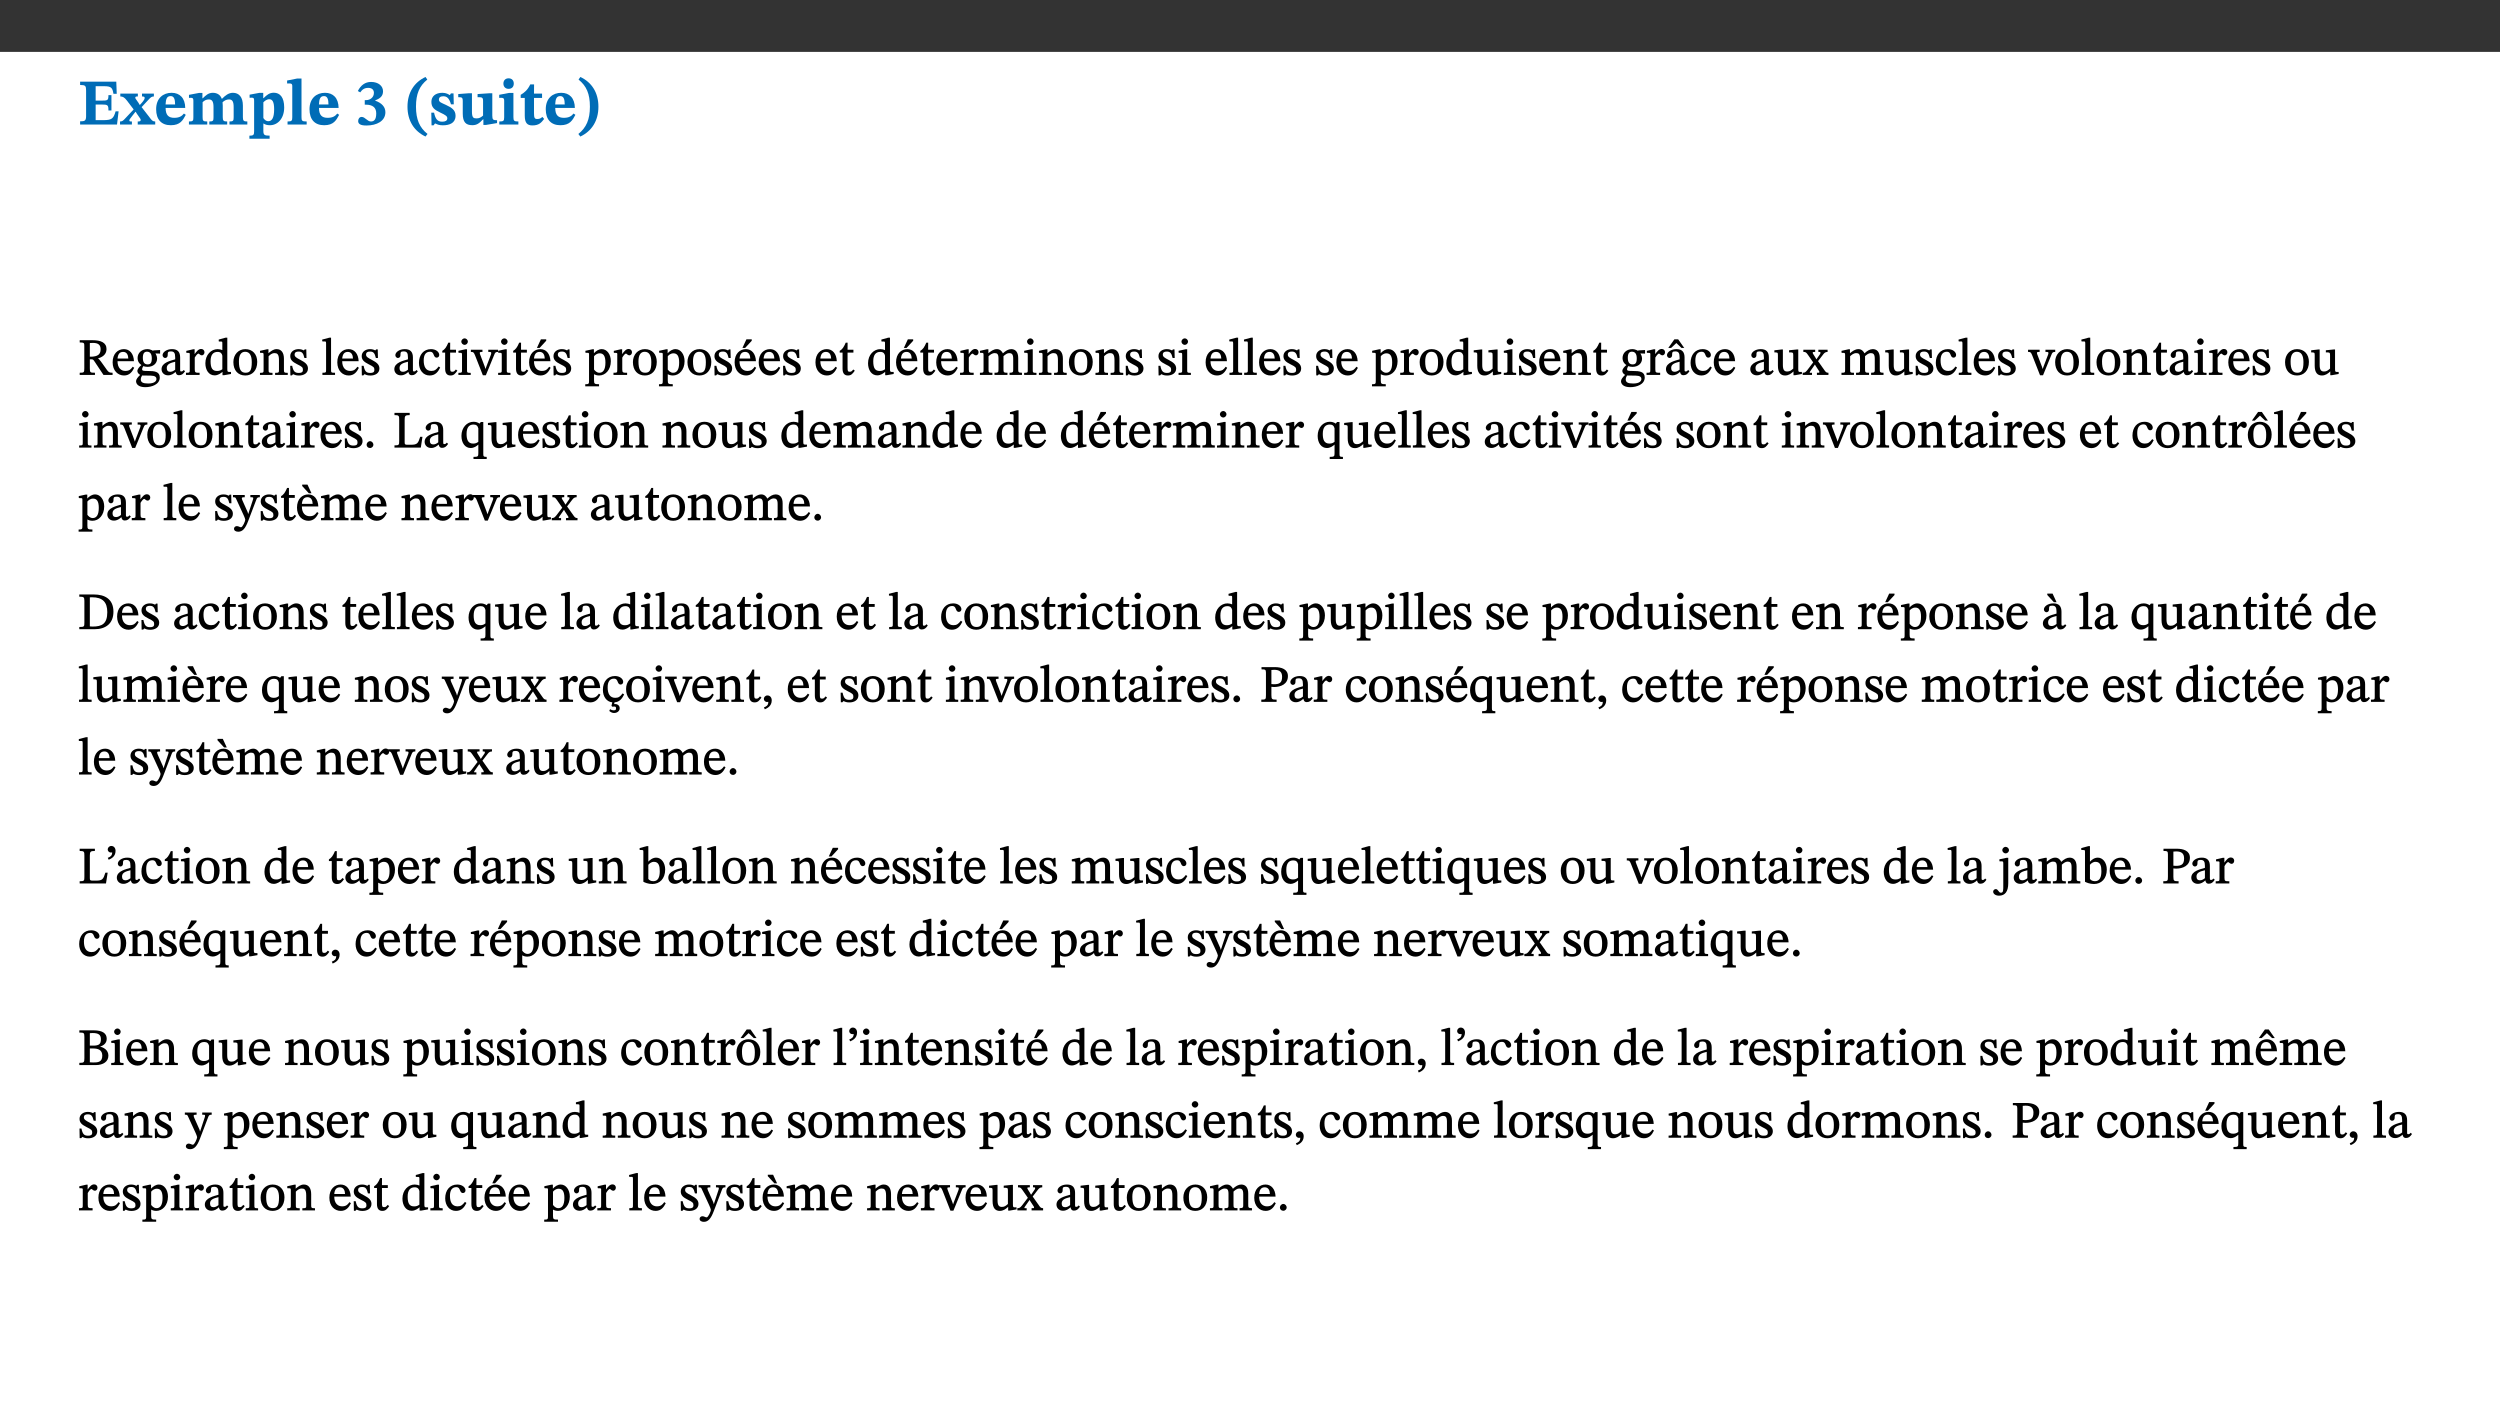 ﻿<?xml version="1.0" encoding="utf-8"?>
<svg xmlns="http://www.w3.org/2000/svg" xmlns:xlink="http://www.w3.org/1999/xlink" viewBox="0 0 960 540" version="1.1">
  <rect x="0" y="0" width="960" height="540" fill="#333333" stroke="none"/>
  <defs>
    <g>
      <symbol overflow="visible" id="glyph0-0">
        <path style="stroke:none;" d="M 7.938 -4.281 L 7.938 -4.688 C 7.938 -7.391 11.922 -9.312 11.922 -12.953 C 11.922 -15.531 9.766 -16.75 7.328 -16.75 C 4.828 -16.75 3.125 -15.234 3.125 -13.234 C 3.125 -12.062 3.594 -11.422 4.391 -11.422 C 4.984 -11.422 5.5 -11.828 5.5 -12.594 C 5.5 -13.531 4.984 -13.562 4.984 -14.375 C 4.984 -15.141 5.656 -15.641 7.109 -15.641 C 8.703 -15.641 9.688 -14.844 9.688 -12.891 C 9.688 -9.062 6.938 -8.156 6.938 -4.938 L 6.938 -4.219 L 7.938 -4.219 Z M 8.875 -1.266 C 8.875 -2.031 8.344 -2.828 7.484 -2.828 C 6.562 -2.828 6.016 -2.062 6.016 -1.266 C 6.016 -0.453 6.5 0.203 7.453 0.203 C 8.344 0.203 8.875 -0.469 8.875 -1.266 Z M 14.75 4.109 L 14.75 -19.625 L 0.25 -19.625 L 0.25 4.188 L 14.75 4.188 Z M 13.453 2.703 L 1.516 2.703 L 1.516 -18.188 L 13.453 -18.188 Z M 13.453 2.703 " />
      </symbol>
      <symbol overflow="visible" id="glyph0-1">
        <path style="stroke:none;" d="M 15.656 -5.062 L 14.5 -5.062 C 13.703 -2.234 13.016 -1.688 9.766 -1.688 L 6.844 -1.688 L 6.844 -7.688 L 9.047 -7.688 C 11.516 -7.688 11.75 -7.531 11.75 -5.406 L 12.906 -5.406 L 12.906 -11.297 L 11.75 -11.297 C 11.75 -9.266 11.516 -9.188 9.047 -9.188 L 6.844 -9.188 L 6.844 -14.719 L 10.109 -14.719 C 12.859 -14.719 13.312 -14.094 13.672 -11.797 L 14.938 -11.797 L 14.766 -16.453 L 0.875 -16.453 L 0.875 -15.188 C 2.906 -15.188 3.172 -14.891 3.172 -13.031 L 3.172 -3.203 C 3.172 -1.359 2.547 -1.234 0.875 -1.234 L 0.875 0 L 15.047 0 Z M 15.656 -5.062 " />
      </symbol>
      <symbol overflow="visible" id="glyph0-2">
        <path style="stroke:none;" d="M 13.359 -0.078 L 13.359 -1.172 C 12.344 -1.172 11.969 -1.688 11.219 -2.703 L 8.125 -6.688 L 10.922 -9.688 C 11.578 -10.406 12 -10.781 12.844 -10.781 L 12.844 -11.891 L 8.281 -11.891 L 8.281 -10.781 C 8.969 -10.781 9.297 -10.656 9.297 -10.281 C 9.297 -9.891 9.25 -9.641 8.453 -8.625 L 7.516 -7.578 L 7.359 -7.578 L 6.938 -8.328 C 5.891 -9.859 5.703 -9.969 5.703 -10.328 C 5.703 -10.734 6 -10.781 6.688 -10.781 L 6.688 -11.891 L -0.047 -11.891 L -0.047 -10.781 C 0.938 -10.781 1.562 -10.406 2.453 -9.25 L 5.078 -5.797 L 1.906 -2.422 C 1.047 -1.484 0.719 -1.172 -0.156 -1.172 L -0.156 0 L 4.406 0 L 4.406 -1.172 C 3.641 -1.172 3.422 -1.219 3.422 -1.531 C 3.422 -1.906 3.672 -2.188 4.156 -2.828 L 5.75 -4.875 L 5.875 -4.875 L 6.312 -4.141 L 7.516 -2.406 C 7.688 -2.188 7.781 -1.984 7.781 -1.766 C 7.781 -1.266 7.484 -1.172 6.641 -1.172 L 6.641 0 L 13.359 0 Z M 13.359 -0.078 " />
      </symbol>
      <symbol overflow="visible" id="glyph0-3">
        <path style="stroke:none;" d="M 11.469 -4.219 C 10.656 -3.203 9.672 -2.578 7.734 -2.578 C 5.625 -2.578 4.438 -3.547 4.438 -6.375 L 11.969 -6.375 C 11.922 -10.188 9.859 -12.188 6.734 -12.188 C 3.516 -12.188 0.797 -10.141 0.797 -5.875 C 0.797 -1.938 2.797 0.266 6.422 0.266 C 10.094 0.266 11.078 -1.703 12.172 -3.719 Z M 4.406 -7.609 C 4.516 -10.016 5 -10.922 6.391 -10.922 C 7.703 -10.922 8.078 -9.641 8.078 -7.703 L 4.406 -7.703 Z M 4.406 -7.609 " />
      </symbol>
      <symbol overflow="visible" id="glyph0-4">
        <path style="stroke:none;" d="M 13.609 -7.266 C 13.609 -7.734 13.578 -8.172 13.531 -8.547 C 14.172 -9.188 15.062 -9.641 15.984 -9.641 C 17.156 -9.641 17.797 -9.047 17.797 -6.719 L 17.797 -2.844 C 17.797 -1.469 17.641 -1.172 16.188 -1.172 L 16.188 0 L 23.047 0 L 23.047 -1.172 C 21.609 -1.172 21.344 -1.484 21.344 -2.844 L 21.344 -7.266 C 21.344 -10.531 19.844 -12.188 17.516 -12.188 C 15.859 -12.188 14.578 -11.156 13.375 -9.938 L 13.203 -9.938 C 12.688 -11.453 11.375 -12.188 9.781 -12.188 C 8.047 -12.188 7.016 -11.125 5.953 -10.094 L 5.797 -10.094 L 5.797 -12.125 L 4.453 -12.125 L 0.641 -11.406 L 0.641 -10.234 C 0.641 -10.234 0.891 -10.266 1.312 -10.266 C 2 -10.266 2.328 -10.141 2.328 -9.219 L 2.328 -2.844 C 2.328 -1.484 2.25 -1.172 0.625 -1.172 L 0.625 0 L 7.656 0 L 7.656 -1.172 C 6.016 -1.172 5.875 -1.484 5.875 -2.844 L 5.875 -8.578 C 6.547 -9.25 7.328 -9.641 8.234 -9.641 C 9.391 -9.641 10.062 -9.047 10.062 -6.719 L 10.062 -2.844 C 10.062 -1.469 9.938 -1.172 8.453 -1.172 L 8.453 0 L 15.312 0 L 15.312 -1.172 C 13.875 -1.172 13.609 -1.484 13.609 -2.844 Z M 13.609 -7.266 " />
      </symbol>
      <symbol overflow="visible" id="glyph0-5">
        <path style="stroke:none;" d="M 5.656 -12.172 L 4.234 -12.172 L 0.422 -11.469 L 0.422 -10.281 C 0.422 -10.281 0.891 -10.312 1.219 -10.312 C 2.031 -10.312 2.156 -10.062 2.156 -9.062 L 2.156 2.609 C 2.156 3.984 1.906 4.281 0.344 4.281 L 0.344 5.453 L 8.109 5.453 L 8.109 4.266 C 6.172 4.266 5.703 4.047 5.703 2.422 L 5.703 -0.375 L 5.797 -0.375 C 6.547 0.094 7.281 0.266 8.234 0.266 C 11.219 0.266 13.703 -2.328 13.703 -6.547 C 13.703 -10.438 12.094 -12.219 9.719 -12.219 C 8.078 -12.219 7.062 -11.406 5.797 -10.141 L 5.656 -10.141 Z M 5.703 -8.531 C 6.219 -9.047 6.984 -9.719 7.984 -9.719 C 9.188 -9.719 9.844 -8.703 9.844 -5.844 C 9.844 -2.375 8.891 -1.281 7.609 -1.281 C 6.609 -1.281 6.047 -1.984 5.703 -2.5 Z M 5.703 -8.531 " />
      </symbol>
      <symbol overflow="visible" id="glyph0-6">
        <path style="stroke:none;" d="M 7.812 -1.172 C 6.016 -1.172 5.828 -1.438 5.828 -2.844 L 5.828 -17.672 L 4.188 -17.672 L 0.297 -16.906 L 0.297 -15.766 C 0.297 -15.766 0.672 -15.781 1.062 -15.781 C 1.688 -15.781 2.281 -15.766 2.281 -14.812 L 2.281 -2.844 C 2.281 -1.484 2.109 -1.172 0.469 -1.172 L 0.469 0 L 7.812 0 Z M 7.812 -1.172 " />
      </symbol>
      <symbol overflow="visible" id="glyph0-7">
        <path style="stroke:none;" d="M 1.688 -12.359 C 2.484 -13.5 3.344 -14.078 4.766 -14.078 C 6.094 -14.078 6.938 -13.406 6.938 -12.172 C 6.938 -10.438 5.5 -9.375 3.969 -9.375 L 3.422 -9.375 L 3.422 -7.625 L 3.891 -7.625 C 6.547 -7.625 7.828 -6.438 7.828 -4.281 C 7.828 -1.859 6.969 -1.172 5.781 -1.172 C 4.406 -1.172 3.562 -2.922 2.234 -2.922 C 1.344 -2.922 0.891 -2.125 0.891 -1.344 C 0.891 -0.297 1.656 0.375 4.047 0.375 C 8.047 0.375 11.344 -1.344 11.344 -4.734 C 11.344 -6.719 9.984 -8.297 7.359 -9.188 L 7.359 -9.219 C 9.219 -9.984 10.438 -10.828 10.438 -12.781 C 10.438 -14.766 8.703 -16.359 5.844 -16.359 C 3.562 -16.359 1.859 -15.062 0.766 -12.859 Z M 1.688 -12.359 " />
      </symbol>
      <symbol overflow="visible" id="glyph0-8">
        <path style="stroke:none;" d="M 1.734 -6.859 C 1.734 -1.406 4.312 2.547 8.656 4.609 L 9.422 3.625 C 6.391 1.188 5 -1.891 5 -6.859 C 5 -11.797 6.312 -14.812 9.344 -17.266 L 8.656 -18.266 C 4.312 -16.234 1.734 -12.266 1.734 -6.859 Z M 1.734 -6.859 " />
      </symbol>
      <symbol overflow="visible" id="glyph0-9">
        <path style="stroke:none;" d="M 0.891 -4.453 L 0.984 0.297 L 1.766 0.297 L 2.297 -0.391 L 2.484 -0.391 C 3.125 -0.078 3.797 0.297 5.328 0.297 C 7.875 0.297 10.203 -0.562 10.203 -3.375 C 10.203 -5.594 8.672 -6.5 6.547 -7.516 C 4.812 -8.344 3.812 -8.547 3.812 -9.609 C 3.812 -10.328 4.312 -10.859 5.484 -10.859 C 6.812 -10.859 7.75 -10.203 8.453 -7.75 L 9.516 -7.75 L 9.422 -11.969 L 8.422 -11.969 L 8.047 -11.344 L 7.906 -11.344 C 7.516 -11.594 6.609 -12.188 5.156 -12.188 C 2.484 -12.188 0.922 -10.797 0.922 -8.719 C 0.922 -6.547 2.109 -5.672 4.219 -4.656 C 6.547 -3.562 7.031 -3.172 7.031 -2.375 C 7.031 -1.438 6.219 -1.094 5.062 -1.094 C 3.266 -1.094 2.453 -2.125 1.953 -4.562 L 0.875 -4.562 Z M 0.891 -4.453 " />
      </symbol>
      <symbol overflow="visible" id="glyph0-10">
        <path style="stroke:none;" d="M 15.234 -1.656 L 15.094 -1.656 C 13.75 -1.656 13.406 -1.859 13.406 -3.422 L 13.406 -12.016 L 12.391 -12.016 L 7.75 -11.703 L 7.75 -10.5 C 9.391 -10.5 9.859 -10.5 9.859 -9.062 L 9.859 -3.438 C 8.953 -2.672 8.375 -2.359 7.328 -2.359 C 6.266 -2.359 5.594 -2.547 5.594 -4.906 L 5.594 -12.016 L 4.438 -12.016 L 0.328 -11.703 L 0.328 -10.5 C 1.656 -10.484 2.062 -10.5 2.062 -8.969 L 2.062 -4.188 C 2.062 -0.922 3.25 0.25 5.719 0.25 C 7.391 0.25 8.281 -0.344 9.844 -2 L 9.984 -2 L 9.984 0.156 L 10.953 0.156 L 15.234 -0.562 Z M 15.234 -1.656 " />
      </symbol>
      <symbol overflow="visible" id="glyph0-11">
        <path style="stroke:none;" d="M 7.781 -1.172 C 6.125 -1.172 5.875 -1.438 5.875 -2.875 L 5.875 -12.125 L 4.141 -12.125 L 0.422 -11.422 L 0.422 -10.234 C 0.422 -10.234 0.719 -10.266 1.062 -10.266 C 1.812 -10.266 2.328 -10.234 2.328 -9.125 L 2.328 -2.797 C 2.328 -1.391 2.062 -1.172 0.453 -1.172 L 0.453 0 L 7.781 0 Z M 4.016 -17.75 C 2.75 -17.75 2.031 -16.875 2.031 -15.719 C 2.031 -14.547 2.781 -13.703 4.016 -13.703 C 5.328 -13.703 6.016 -14.547 6.016 -15.734 C 6.016 -16.875 5.328 -17.75 4.016 -17.75 Z M 4.016 -17.75 " />
      </symbol>
      <symbol overflow="visible" id="glyph0-12">
        <path style="stroke:none;" d="M 8.844 -2.922 C 8.25 -2.422 7.828 -2.125 6.859 -2.125 C 5.922 -2.125 5.625 -2.5 5.625 -4.312 L 5.625 -10.203 L 8.719 -10.203 L 8.719 -11.891 L 5.625 -11.891 L 5.656 -15.406 L 4.188 -15.406 C 3.172 -13.234 1.906 -12.234 0.516 -11.406 L 0.516 -10.203 L 2.078 -10.203 L 2.078 -3.438 C 2.078 -0.594 3.047 0.344 4.984 0.344 C 7.578 0.344 8.453 -0.766 9.516 -2.156 Z M 8.844 -2.922 " />
      </symbol>
      <symbol overflow="visible" id="glyph0-13">
        <path style="stroke:none;" d="M 8.25 -6.859 C 8.25 -12.266 5.672 -16.234 1.312 -18.266 L 0.625 -17.266 C 3.672 -14.812 4.984 -11.797 4.984 -6.859 C 4.984 -1.891 3.594 1.188 0.547 3.625 L 1.312 4.609 C 5.672 2.547 8.25 -1.406 8.25 -6.859 Z M 8.25 -6.859 " />
      </symbol>
      <symbol overflow="visible" id="glyph1-0">
        <path style="stroke:none;" d="M 6.5 -3.5 L 6.5 -3.828 C 6.5 -6 9.703 -7.547 9.703 -10.484 C 9.703 -12.547 7.844 -13.594 5.891 -13.594 C 3.891 -13.594 2.375 -12.312 2.375 -10.703 C 2.375 -9.766 2.891 -9.188 3.531 -9.188 C 4 -9.188 4.547 -9.562 4.547 -10.188 C 4.547 -10.938 4.125 -10.953 4.125 -11.609 C 4.125 -12.234 4.547 -12.578 5.719 -12.578 C 7 -12.578 7.656 -12 7.656 -10.422 C 7.656 -7.344 5.438 -6.609 5.438 -4.031 L 5.438 -3.391 L 6.5 -3.391 Z M 7.25 -1.078 C 7.25 -1.688 6.719 -2.391 6.016 -2.391 C 5.281 -2.391 4.703 -1.719 4.703 -1.078 C 4.703 -0.422 5.219 0.156 6 0.156 C 6.719 0.156 7.25 -0.438 7.25 -1.078 Z M 11.969 3.25 L 11.969 -15.891 L 0.062 -15.891 L 0.062 3.359 L 11.969 3.359 Z M 10.812 2.047 L 1.328 2.047 L 1.328 -14.625 L 10.672 -14.625 L 10.672 2.047 Z M 10.812 2.047 " />
      </symbol>
      <symbol overflow="visible" id="glyph1-1">
        <path style="stroke:none;" d="M 11.016 -9.938 C 11.016 -12.469 8.75 -13.344 5.75 -13.344 L 0.719 -13.344 L 0.719 -12.484 C 2.453 -12.484 2.484 -12.234 2.484 -11.141 L 2.484 -2.594 C 2.484 -0.922 2.344 -0.859 0.719 -0.859 L 0.719 0 L 6.578 0 L 6.578 -0.859 C 4.734 -0.859 4.609 -0.938 4.609 -2.594 L 4.609 -6 L 5.047 -6 C 5.75 -6 5.875 -5.969 6.281 -5.375 C 7.094 -4.188 7.672 -3.328 9.859 0 L 13.344 0 L 13.344 -0.859 C 12.312 -0.859 11.891 -0.953 11.25 -1.828 C 9.062 -4.953 8.281 -6.078 7.656 -6.453 L 7.656 -6.359 C 9.141 -6.719 11.016 -7.703 11.016 -9.938 Z M 4.484 -12.25 C 4.906 -12.297 5.359 -12.312 5.797 -12.312 C 7.953 -12.312 8.75 -11.453 8.75 -9.859 C 8.75 -7.75 7.438 -7.109 5.234 -7.016 L 4.609 -7.031 L 4.609 -12.25 Z M 4.484 -12.25 " />
      </symbol>
      <symbol overflow="visible" id="glyph1-2">
        <path style="stroke:none;" d="M 8.172 -3.062 C 7.531 -2.234 7.016 -1.547 5.406 -1.547 C 3.812 -1.547 2.406 -2.672 2.406 -5.297 L 8.719 -5.297 C 8.609 -8.203 7.047 -9.922 4.875 -9.922 C 2.547 -9.922 0.531 -8.188 0.531 -4.859 C 0.531 -1.656 2.531 0.203 4.922 0.203 C 6.969 0.203 8.047 -1.172 8.812 -2.75 L 8.234 -3.172 Z M 2.391 -6.156 C 2.547 -8.016 3.234 -8.859 4.578 -8.859 C 6 -8.859 6.516 -7.625 6.547 -6.297 L 2.406 -6.297 Z M 2.391 -6.156 " />
      </symbol>
      <symbol overflow="visible" id="glyph1-3">
        <path style="stroke:none;" d="M 2.453 -3.891 C 1.516 -3.172 0.781 -2.234 0.781 -1.516 C 0.781 -0.953 1.25 -0.344 1.891 -0.016 L 1.891 -0.062 C 0.859 0.938 0.281 1.719 0.281 2.375 C 0.281 3.469 1.188 4.688 3.812 4.688 C 6.312 4.688 9.391 3.641 9.391 0.969 C 9.391 -1.312 7.344 -1.531 4.844 -1.531 C 3.016 -1.531 2.609 -1.594 2.609 -2.188 C 2.609 -2.531 2.891 -3.172 3.047 -3.391 C 3.531 -3.234 4.078 -3.109 4.719 -3.109 C 6.812 -3.109 8.359 -4.406 8.359 -6.25 C 8.359 -7.25 7.891 -8.016 7.656 -8.344 L 7.656 -8.266 L 9.516 -8.203 L 9.516 -9.578 L 6.828 -9.422 L 6.906 -9.203 C 6.906 -9.203 5.938 -9.922 4.625 -9.922 C 2.516 -9.922 0.875 -8.531 0.875 -6.531 C 0.875 -5.234 1.5 -4.297 2.406 -3.766 L 2.406 -3.859 Z M 4.484 -8.938 C 5.75 -8.938 6.328 -7.984 6.328 -6.375 C 6.328 -4.484 5.734 -4.062 4.734 -4.062 C 3.453 -4.062 2.891 -4.906 2.891 -6.609 C 2.891 -8.281 3.453 -8.938 4.484 -8.938 Z M 2.531 0.203 C 2.812 0.203 3.188 0.219 4.781 0.234 C 6.109 0.266 8.109 0.094 8.109 1.531 C 8.109 2.391 7.312 3.281 4.953 3.281 C 2.922 3.281 2.094 2.844 2.094 1.688 C 2.094 1.281 2.188 0.891 2.594 0.203 Z M 2.531 0.203 " />
      </symbol>
      <symbol overflow="visible" id="glyph1-4">
        <path style="stroke:none;" d="M 6 -1.359 C 6.109 -0.484 6.453 0.094 7.328 0.094 C 8.344 0.094 8.906 -0.359 9.641 -1.422 L 9.156 -1.906 C 8.812 -1.516 8.625 -1.359 8.25 -1.359 C 7.828 -1.359 7.766 -1.375 7.766 -2.188 L 7.766 -6.719 C 7.766 -8.781 6.828 -9.922 4.656 -9.922 C 2.484 -9.922 1.016 -8.703 1.016 -7.594 C 1.016 -6.938 1.594 -6.516 1.984 -6.516 C 2.547 -6.516 2.984 -6.938 2.984 -7.547 C 2.984 -8.75 3.062 -9.047 4.203 -9.047 C 5.406 -9.047 5.859 -8.5 5.859 -6.766 L 5.859 -6 C 4.281 -5.5 0.625 -4.844 0.625 -2.219 C 0.625 -0.938 1.594 0.141 3.125 0.141 C 4.406 0.141 5.203 -0.453 6.094 -1.234 L 6.016 -1.234 Z M 5.891 -2.047 C 5.219 -1.5 4.609 -1.219 3.938 -1.219 C 3.094 -1.219 2.625 -1.688 2.625 -2.688 C 2.625 -4.25 4.188 -4.656 5.859 -5.078 L 5.859 -2.016 Z M 5.891 -2.047 " />
      </symbol>
      <symbol overflow="visible" id="glyph1-5">
        <path style="stroke:none;" d="M 3.641 -9.859 L 3.172 -9.859 L 0.562 -9.25 L 0.562 -8.562 L 0.781 -8.484 C 0.781 -8.484 0.922 -8.484 1.312 -8.484 C 2.031 -8.484 1.891 -8.25 1.891 -7.531 L 1.891 -2.047 C 1.891 -0.938 1.891 -0.844 0.438 -0.844 L 0.438 0 L 5.672 0 L 5.672 -0.844 C 4.062 -0.844 3.812 -0.891 3.812 -2.156 L 3.812 -6.672 C 4.25 -7.406 4.797 -8.203 5.266 -8.203 C 5.5 -8.203 5.891 -7.531 6.547 -7.531 C 7 -7.531 7.547 -7.969 7.547 -8.719 C 7.547 -9.406 7.047 -9.984 6.281 -9.984 C 5.312 -9.984 4.625 -9.25 3.625 -7.812 L 3.766 -7.812 L 3.766 -9.859 Z M 3.641 -9.859 " />
      </symbol>
      <symbol overflow="visible" id="glyph1-6">
        <path style="stroke:none;" d="M 10.359 -0.484 L 10.359 -1.156 L 9.828 -1.156 C 9.078 -1.156 8.938 -1.219 8.938 -2.25 L 8.938 -14.328 L 8.281 -14.328 L 5.641 -13.594 L 5.641 -12.922 L 5.859 -12.844 C 5.859 -12.844 6.109 -12.844 6.297 -12.844 C 7.078 -12.844 7.031 -12.797 7.031 -11.906 L 7.031 -9.547 C 6.641 -9.734 5.891 -9.922 5.234 -9.922 C 2.734 -9.922 0.516 -7.766 0.516 -4.484 C 0.516 -1.938 1.812 0.156 4.062 0.156 C 5.375 0.156 6.469 -0.641 7.188 -1.281 L 7.094 -1.281 L 7.094 0.094 L 7.688 0.094 L 10.359 -0.375 Z M 7.078 -2.234 C 6.375 -1.75 5.938 -1.531 5 -1.531 C 3.312 -1.531 2.516 -2.516 2.516 -5.266 C 2.516 -7.766 3.531 -8.859 5.203 -8.859 C 6.438 -8.859 6.875 -8.203 7.031 -7.391 L 7.031 -2.219 Z M 7.078 -2.234 " />
      </symbol>
      <symbol overflow="visible" id="glyph1-7">
        <path style="stroke:none;" d="M 5.141 -9.922 C 2.453 -9.922 0.531 -7.828 0.531 -4.938 C 0.531 -1.719 2.344 0.203 5.141 0.203 C 7.734 0.203 9.688 -1.672 9.688 -5.016 C 9.688 -7.969 7.875 -9.922 5.141 -9.922 Z M 5.062 -8.906 C 6.828 -8.906 7.594 -7.375 7.594 -4.922 C 7.594 -1.672 6.859 -0.859 5.219 -0.859 C 3.5 -0.844 2.656 -2.031 2.656 -5.203 C 2.656 -7.75 3.547 -8.906 5.062 -8.906 Z M 5.062 -8.906 " />
      </symbol>
      <symbol overflow="visible" id="glyph1-8">
        <path style="stroke:none;" d="M 9.703 -6.234 C 9.703 -8.531 8.719 -9.922 6.906 -9.922 C 5.656 -9.922 4.688 -9.156 3.641 -8.25 L 3.75 -8.25 L 3.766 -9.859 L 3.188 -9.859 L 0.516 -9.266 L 0.516 -8.562 L 0.734 -8.484 C 0.734 -8.484 0.859 -8.484 1.188 -8.484 C 1.734 -8.484 1.891 -8.453 1.891 -7.734 L 1.891 -2.125 C 1.891 -1.016 1.969 -0.812 0.5 -0.812 L 0.5 0 L 5.312 0 L 5.312 -0.812 C 3.766 -0.812 3.812 -1.016 3.812 -2.125 L 3.812 -7.188 C 4.359 -7.703 5.016 -8.391 6.094 -8.391 C 7 -8.391 7.797 -8.125 7.797 -5.734 L 7.797 -2.125 C 7.797 -1.016 7.875 -0.812 6.312 -0.812 L 6.312 0 L 11.172 0 L 11.172 -0.812 C 9.719 -0.812 9.703 -1.016 9.703 -2.125 Z M 9.703 -6.234 " />
      </symbol>
      <symbol overflow="visible" id="glyph1-9">
        <path style="stroke:none;" d="M 0.641 -3.391 L 0.703 0.156 L 1.297 0.156 L 1.719 -0.297 C 2.234 -0.078 2.828 0.219 3.984 0.219 C 5.781 0.219 7.453 -0.625 7.453 -2.484 C 7.453 -3.969 6.438 -4.797 4.625 -5.75 C 2.953 -6.609 2.328 -7.016 2.328 -7.797 C 2.328 -8.688 2.906 -8.984 3.828 -8.984 C 5.047 -8.984 5.641 -8.531 6.094 -6.516 L 6.891 -6.516 L 6.812 -9.828 L 6.219 -9.828 L 5.875 -9.406 L 5.938 -9.406 C 5.438 -9.641 4.844 -9.922 3.844 -9.922 C 2.125 -9.922 0.656 -8.906 0.656 -7.266 C 0.656 -5.797 1.516 -5.016 3.328 -4.109 L 3.422 -4.062 C 5.281 -3.141 5.516 -2.891 5.516 -1.953 C 5.516 -1.016 4.938 -0.781 3.938 -0.781 C 2.469 -0.781 1.828 -1.328 1.391 -3.531 L 0.641 -3.531 Z M 0.641 -3.391 " />
      </symbol>
      <symbol overflow="visible" id="glyph1-10">
        <path style="stroke:none;" d="M 5.172 -0.844 C 3.75 -0.844 3.766 -0.969 3.766 -2.125 L 3.766 -14.328 L 3.141 -14.328 L 0.375 -13.594 L 0.375 -12.953 L 0.594 -12.875 C 0.594 -12.875 0.812 -12.875 1.156 -12.875 C 1.656 -12.875 1.859 -12.953 1.859 -12.125 L 1.859 -2.125 C 1.859 -1.016 1.906 -0.844 0.453 -0.844 L 0.453 0 L 5.297 0 L 5.297 -0.844 Z M 5.172 -0.844 " />
      </symbol>
      <symbol overflow="visible" id="glyph1-11">
        <path style="stroke:none;" d="M 8.031 -3.172 C 7.125 -2.016 6.547 -1.547 5.266 -1.547 C 3.203 -1.547 2.344 -3.125 2.344 -5.562 C 2.344 -7.844 3.203 -8.922 4.828 -8.922 C 6.531 -8.922 5.875 -6.656 7.344 -6.656 C 7.906 -6.656 8.312 -7.094 8.312 -7.672 C 8.312 -8.828 7.031 -9.922 5.156 -9.922 C 2.297 -9.922 0.516 -7.75 0.516 -4.625 C 0.516 -1.859 2.156 0.203 4.641 0.203 C 6.766 0.203 7.875 -1.172 8.672 -2.844 L 8.094 -3.266 Z M 8.031 -3.172 " />
      </symbol>
      <symbol overflow="visible" id="glyph1-12">
        <path style="stroke:none;" d="M 5.734 -2.016 C 5.234 -1.453 5.078 -1.234 4.438 -1.234 C 3.672 -1.234 3.609 -1.578 3.609 -2.984 L 3.609 -8.594 L 5.859 -8.594 L 5.859 -9.688 L 3.609 -9.688 L 3.625 -12.406 L 2.906 -12.406 C 2.125 -10.578 1.578 -9.844 0.594 -9.25 L 0.594 -8.594 L 1.688 -8.594 L 1.688 -2.438 C 1.688 -0.641 2.406 0.203 3.75 0.203 C 5.016 0.203 5.516 -0.438 6.391 -1.641 L 5.812 -2.109 Z M 5.734 -2.016 " />
      </symbol>
      <symbol overflow="visible" id="glyph1-13">
        <path style="stroke:none;" d="M 2.891 -14.062 C 2.188 -14.062 1.609 -13.406 1.609 -12.812 C 1.609 -12.188 2.219 -11.547 2.891 -11.547 C 3.578 -11.547 4.141 -12.188 4.141 -12.812 C 4.141 -13.406 3.578 -14.062 2.891 -14.062 Z M 5.125 -0.812 C 3.781 -0.812 3.812 -0.969 3.812 -2.125 L 3.812 -9.859 L 3.172 -9.859 L 0.516 -9.281 L 0.516 -8.594 L 0.734 -8.5 C 0.734 -8.5 0.875 -8.5 1.156 -8.5 C 1.734 -8.5 1.891 -8.547 1.891 -7.688 L 1.891 -2.125 C 1.891 -1 1.969 -0.812 0.5 -0.812 L 0.5 0 L 5.234 0 L 5.234 -0.812 Z M 5.125 -0.812 " />
      </symbol>
      <symbol overflow="visible" id="glyph1-14">
        <path style="stroke:none;" d="M 9.922 -9.688 L 6.297 -9.688 L 6.297 -8.844 C 7.156 -8.844 7.438 -8.859 7.438 -8.422 C 7.438 -8.109 7.312 -7.875 7.297 -7.766 L 5.578 -3.266 L 5.203 -2.188 L 5.266 -2.188 L 4.922 -3.25 L 3.234 -7.688 C 3.109 -7.969 3.031 -8.203 3.031 -8.469 C 3.031 -8.781 3.172 -8.844 4.062 -8.844 L 4.062 -9.688 L -0.391 -9.688 L -0.391 -8.844 C 0.594 -8.844 0.703 -8.75 1.219 -7.516 L 4.219 0.125 L 5.359 0.125 L 8.547 -7.656 C 8.938 -8.688 9.141 -8.844 10.047 -8.844 L 10.047 -9.688 Z M 9.922 -9.688 " />
      </symbol>
      <symbol overflow="visible" id="glyph1-15">
        <path style="stroke:none;" d="M 8.172 -3.062 C 7.531 -2.234 7.016 -1.547 5.406 -1.547 C 3.812 -1.547 2.406 -2.672 2.406 -5.297 L 8.719 -5.297 C 8.609 -8.203 7.047 -9.922 4.875 -9.922 C 2.547 -9.922 0.531 -8.188 0.531 -4.859 C 0.531 -1.656 2.531 0.203 4.922 0.203 C 6.969 0.203 8.047 -1.172 8.812 -2.75 L 8.234 -3.172 Z M 2.391 -6.156 C 2.547 -8.016 3.234 -8.859 4.578 -8.859 C 6 -8.859 6.516 -7.625 6.547 -6.297 L 2.406 -6.297 Z M 3.75 -10.375 L 4.562 -10.375 L 7.109 -13.141 L 7.109 -13.688 L 5.062 -13.688 L 3.531 -10.375 Z M 3.75 -10.375 " />
      </symbol>
      <symbol overflow="visible" id="glyph1-16">
        <path style="stroke:none;" d="M 3.5 -9.859 L 3.016 -9.859 L 0.359 -9.281 L 0.359 -8.594 L 0.578 -8.5 C 0.578 -8.5 0.875 -8.5 1.141 -8.5 C 1.797 -8.5 1.75 -8.359 1.75 -7.609 L 1.75 2.25 C 1.75 3.359 1.688 3.562 0.297 3.562 L 0.297 4.375 L 5.594 4.375 L 5.594 3.547 C 3.922 3.547 3.672 3.422 3.672 2.125 L 3.672 -0.359 L 3.578 -0.359 C 4.109 0 4.875 0.203 5.641 0.203 C 8.031 0.203 10.125 -1.938 10.125 -5.312 C 10.125 -7.922 8.625 -9.922 6.656 -9.922 C 5.484 -9.922 4.422 -9.266 3.484 -8.188 L 3.625 -8.188 L 3.625 -9.859 Z M 3.625 -7.125 C 4 -7.625 4.781 -8.312 5.844 -8.312 C 7.312 -8.312 8.047 -7.266 8.047 -4.766 C 8.047 -1.984 7.125 -0.844 5.734 -0.844 C 4.625 -0.844 4 -1.688 3.672 -2.078 L 3.672 -7.172 Z M 3.625 -7.125 " />
      </symbol>
      <symbol overflow="visible" id="glyph1-17">
        <path style="stroke:none;" d="M 3.766 -7.156 C 4.344 -7.688 5.141 -8.391 6.172 -8.391 C 7.094 -8.391 7.625 -8.062 7.625 -6.375 L 7.625 -2.438 C 7.625 -1.031 7.656 -0.844 6.094 -0.844 L 6.094 0 L 11.078 0 L 11.078 -0.844 C 9.516 -0.844 9.547 -1.062 9.547 -2.438 L 9.547 -7.219 C 10.156 -7.75 10.891 -8.391 11.719 -8.391 C 12.656 -8.391 13.281 -8.062 13.281 -6.25 L 13.281 -2.438 C 13.281 -1.219 13.375 -0.844 11.875 -0.844 L 11.875 0 L 16.641 0 L 16.641 -0.844 C 15.141 -0.844 15.203 -1.172 15.203 -2.438 L 15.203 -6.5 C 15.203 -8.906 14.062 -9.922 12.516 -9.922 C 11.453 -9.922 10.344 -9.297 9.281 -8.266 L 9.344 -8.266 C 8.984 -9.078 8.188 -9.922 7.047 -9.922 C 5.703 -9.922 4.688 -9.141 3.641 -8.25 L 3.75 -8.25 L 3.75 -9.859 L 3.141 -9.859 L 0.516 -9.266 L 0.516 -8.562 L 0.734 -8.484 C 0.734 -8.484 0.891 -8.484 1.188 -8.484 C 1.75 -8.484 1.891 -8.422 1.891 -7.703 L 1.891 -2.125 C 1.891 -0.938 1.891 -0.844 0.5 -0.844 L 0.5 0 L 5.297 0 L 5.297 -0.844 C 3.938 -0.844 3.812 -0.938 3.812 -2.047 L 3.812 -7.172 Z M 3.766 -7.156 " />
      </symbol>
      <symbol overflow="visible" id="glyph1-18">
        <path style="stroke:none;" d="M 10.75 -1.156 L 10.562 -1.156 C 9.609 -1.156 9.484 -1.156 9.484 -2.328 L 9.484 -9.781 L 8.891 -9.781 L 5.953 -9.484 L 5.953 -8.672 C 7.375 -8.672 7.562 -8.688 7.562 -7.625 L 7.562 -2.453 C 6.812 -1.797 6.281 -1.328 5.266 -1.328 C 4.219 -1.328 3.578 -1.797 3.578 -3.828 L 3.578 -9.781 L 3.031 -9.781 L 0.312 -9.469 L 0.312 -8.672 C 1.531 -8.641 1.672 -8.688 1.672 -7.609 L 1.672 -3.562 C 1.672 -0.859 2.766 0.203 4.422 0.203 C 5.703 0.203 6.719 -0.438 7.734 -1.438 L 7.656 -1.438 L 7.656 0.094 L 8.234 0.094 L 10.875 -0.375 L 10.875 -1.156 Z M 10.75 -1.156 " />
      </symbol>
      <symbol overflow="visible" id="glyph1-19">
        <path style="stroke:none;" d="M 6 -1.359 C 6.109 -0.484 6.453 0.094 7.328 0.094 C 8.344 0.094 8.906 -0.359 9.641 -1.422 L 9.156 -1.906 C 8.812 -1.516 8.625 -1.359 8.25 -1.359 C 7.828 -1.359 7.766 -1.375 7.766 -2.188 L 7.766 -6.719 C 7.766 -8.781 6.828 -9.922 4.656 -9.922 C 2.484 -9.922 1.016 -8.703 1.016 -7.594 C 1.016 -6.938 1.594 -6.516 1.984 -6.516 C 2.547 -6.516 2.984 -6.938 2.984 -7.547 C 2.984 -8.75 3.062 -9.047 4.203 -9.047 C 5.406 -9.047 5.859 -8.5 5.859 -6.766 L 5.859 -6 C 4.281 -5.5 0.625 -4.844 0.625 -2.219 C 0.625 -0.938 1.594 0.141 3.125 0.141 C 4.406 0.141 5.203 -0.453 6.094 -1.234 L 6.016 -1.234 Z M 5.891 -2.047 C 5.219 -1.5 4.609 -1.219 3.938 -1.219 C 3.094 -1.219 2.625 -1.688 2.625 -2.688 C 2.625 -4.25 4.188 -4.656 5.859 -5.078 L 5.859 -2.016 Z M 7.484 -10.594 L 5.312 -13.688 L 3.859 -13.688 L 1.516 -10.375 L 2.609 -10.375 L 4.609 -12.266 L 6.594 -10.375 L 7.672 -10.375 Z M 7.484 -10.594 " />
      </symbol>
      <symbol overflow="visible" id="glyph1-20">
        <path style="stroke:none;" d="M 9.719 -0.125 L 9.719 -0.844 C 8.859 -0.844 8.641 -1.156 8.094 -1.953 L 5.719 -5.312 L 7.75 -7.953 C 8.203 -8.531 8.594 -8.844 9.391 -8.844 L 9.391 -9.688 L 5.844 -9.688 L 5.844 -8.859 C 6.609 -8.859 6.656 -8.812 6.656 -8.5 C 6.656 -8.188 6.516 -7.984 5.969 -7.25 L 5.062 -5.938 L 5.125 -5.938 L 4.656 -6.766 C 3.984 -7.891 3.672 -8.203 3.672 -8.531 C 3.672 -8.828 3.859 -8.859 4.625 -8.859 L 4.625 -9.688 L 0.078 -9.688 L 0.078 -8.844 C 1.031 -8.844 1.172 -8.688 1.875 -7.688 L 3.859 -4.828 L 1.547 -1.797 C 0.891 -1.016 0.641 -0.844 -0.172 -0.844 L -0.172 0 L 3.406 0 L 3.406 -0.844 C 2.625 -0.844 2.516 -0.781 2.516 -1 C 2.516 -1.156 2.75 -1.438 2.953 -1.75 L 4.562 -4.062 L 4.5 -4.062 L 4.875 -3.406 L 6.141 -1.469 C 6.234 -1.312 6.234 -1.281 6.234 -1.141 C 6.234 -0.797 6.141 -0.844 5.297 -0.844 L 5.297 0 L 9.719 0 Z M 9.719 -0.125 " />
      </symbol>
      <symbol overflow="visible" id="glyph1-21">
        <path style="stroke:none;" d="M 3.75 -1.094 C 3.75 -1.75 3.203 -2.469 2.453 -2.469 C 1.719 -2.469 1.141 -1.766 1.141 -1.109 C 1.141 -0.438 1.656 0.156 2.438 0.156 C 3.203 0.156 3.75 -0.484 3.75 -1.094 Z M 3.75 -1.094 " />
      </symbol>
      <symbol overflow="visible" id="glyph1-22">
        <path style="stroke:none;" d="M 11.312 -4.141 L 10.578 -4.141 C 9.766 -1.688 9.578 -1.094 6.906 -1.094 L 6 -1.094 C 4.828 -1.094 4.609 -1.141 4.609 -2.016 L 4.609 -10.656 C 4.609 -12.219 4.828 -12.484 6.547 -12.484 L 6.547 -13.344 L 0.703 -13.344 L 0.703 -12.484 C 2.438 -12.484 2.516 -12.219 2.516 -10.672 L 2.516 -2.562 C 2.516 -1.016 2.438 -0.859 0.703 -0.859 L 0.703 0 L 10.812 0 L 11.453 -4.141 Z M 11.312 -4.141 " />
      </symbol>
      <symbol overflow="visible" id="glyph1-23">
        <path style="stroke:none;" d="M 10.219 4.266 L 10.219 3.562 C 8.984 3.562 8.906 3.359 8.906 2.344 L 8.906 -9.844 L 7.969 -9.844 L 7.469 -9.219 C 6.75 -9.703 6 -9.922 5.156 -9.922 C 2.625 -9.922 0.516 -7.688 0.516 -4.5 C 0.516 -1.734 1.969 0.156 4.047 0.156 C 5.344 0.156 6.281 -0.516 7.109 -1.25 L 7 -1.25 L 7 2.125 C 7 3.359 6.891 3.562 5.141 3.562 L 5.141 4.375 L 10.219 4.375 Z M 7.031 -2.266 C 6.469 -1.812 5.969 -1.547 5 -1.547 C 3.016 -1.547 2.484 -3.094 2.484 -5.266 C 2.484 -7.75 3.469 -8.859 5.141 -8.859 C 6.203 -8.859 6.734 -8.406 7 -7.406 L 7 -2.234 Z M 7.031 -2.266 " />
      </symbol>
      <symbol overflow="visible" id="glyph1-24">
        <path style="stroke:none;" d="M 5.141 -9.922 C 2.453 -9.922 0.531 -7.828 0.531 -4.938 C 0.531 -1.719 2.344 0.203 5.141 0.203 C 7.734 0.203 9.688 -1.672 9.688 -5.016 C 9.688 -7.969 7.875 -9.922 5.141 -9.922 Z M 5.062 -8.906 C 6.828 -8.906 7.594 -7.375 7.594 -4.922 C 7.594 -1.672 6.859 -0.859 5.219 -0.859 C 3.5 -0.844 2.656 -2.031 2.656 -5.203 C 2.656 -7.75 3.547 -8.906 5.062 -8.906 Z M 8.094 -10.594 L 5.922 -13.688 L 4.469 -13.688 L 2.109 -10.375 L 3.203 -10.375 L 5.203 -12.266 L 7.188 -10.375 L 8.266 -10.375 Z M 8.094 -10.594 " />
      </symbol>
      <symbol overflow="visible" id="glyph1-25">
        <path style="stroke:none;" d="M 9.828 -9.688 L 6.297 -9.688 L 6.297 -8.844 C 7.094 -8.844 7.406 -8.859 7.406 -8.469 C 7.406 -8.312 7.344 -8.125 7.312 -7.969 L 5.438 -2.266 L 5.5 -2.266 L 5.234 -3.172 L 3.281 -7.547 C 3.172 -7.828 3.016 -8.172 3.016 -8.406 C 3.016 -8.766 3.125 -8.828 4.141 -8.828 L 4.141 -9.688 L -0.375 -9.688 L -0.375 -8.844 C 0.484 -8.844 0.625 -8.703 0.812 -8.25 L 3.75 -1.859 C 3.984 -1.312 4.344 -0.484 4.344 -0.219 C 4.344 0.359 3.344 2.688 2.703 2.688 C 2.219 2.688 1.797 2.25 1.094 2.25 C 0.562 2.25 0.016 2.656 0.016 3.25 C 0.016 4 0.734 4.406 1.641 4.406 C 3.25 4.406 4.344 3.25 5.453 0.312 L 8.562 -7.844 C 8.844 -8.625 9.031 -8.844 9.938 -8.844 L 9.938 -9.688 Z M 9.828 -9.688 " />
      </symbol>
      <symbol overflow="visible" id="glyph1-26">
        <path style="stroke:none;" d="M 8.172 -3.062 C 7.531 -2.234 7.016 -1.547 5.406 -1.547 C 3.812 -1.547 2.406 -2.672 2.406 -5.297 L 8.719 -5.297 C 8.609 -8.203 7.047 -9.922 4.875 -9.922 C 2.547 -9.922 0.531 -8.188 0.531 -4.859 C 0.531 -1.656 2.531 0.203 4.922 0.203 C 6.969 0.203 8.047 -1.172 8.812 -2.75 L 8.234 -3.172 Z M 2.391 -6.156 C 2.547 -8.016 3.234 -8.859 4.578 -8.859 C 6 -8.859 6.516 -7.625 6.547 -6.297 L 2.406 -6.297 Z M 4.5 -13.688 L 2.531 -13.688 L 2.531 -13.141 L 5.062 -10.375 L 6.094 -10.375 L 4.562 -13.688 Z M 4.5 -13.688 " />
      </symbol>
      <symbol overflow="visible" id="glyph1-27">
        <path style="stroke:none;" d="M 0.562 -13.203 L 0.562 -12.484 C 2.188 -12.484 2.516 -12.391 2.516 -10.938 L 2.516 -2.594 C 2.516 -0.969 2.453 -0.859 0.562 -0.859 L 0.562 0 L 6.391 0 C 10.703 0 13.672 -2.156 13.672 -6.734 C 13.672 -11.594 10.312 -13.344 6.172 -13.344 L 0.562 -13.344 Z M 4.484 -12.234 C 4.859 -12.266 5.141 -12.266 5.453 -12.266 C 9.578 -12.266 11.312 -10.344 11.312 -6.547 C 11.312 -2.078 9.281 -1.016 5.656 -1.016 C 5.266 -1.016 4.875 -1.031 4.609 -1.078 L 4.609 -12.234 Z M 4.484 -12.234 " />
      </symbol>
      <symbol overflow="visible" id="glyph1-28">
        <path style="stroke:none;" d="M 6 -1.359 C 6.109 -0.484 6.453 0.094 7.328 0.094 C 8.344 0.094 8.906 -0.359 9.641 -1.422 L 9.156 -1.906 C 8.812 -1.516 8.625 -1.359 8.25 -1.359 C 7.828 -1.359 7.766 -1.375 7.766 -2.188 L 7.766 -6.719 C 7.766 -8.781 6.828 -9.922 4.656 -9.922 C 2.484 -9.922 1.016 -8.703 1.016 -7.594 C 1.016 -6.938 1.594 -6.516 1.984 -6.516 C 2.547 -6.516 2.984 -6.938 2.984 -7.547 C 2.984 -8.75 3.062 -9.047 4.203 -9.047 C 5.406 -9.047 5.859 -8.5 5.859 -6.766 L 5.859 -6 C 4.281 -5.5 0.625 -4.844 0.625 -2.219 C 0.625 -0.938 1.594 0.141 3.125 0.141 C 4.406 0.141 5.203 -0.453 6.094 -1.234 L 6.016 -1.234 Z M 5.891 -2.047 C 5.219 -1.5 4.609 -1.219 3.938 -1.219 C 3.094 -1.219 2.625 -1.688 2.625 -2.688 C 2.625 -4.25 4.188 -4.656 5.859 -5.078 L 5.859 -2.016 Z M 4.281 -13.688 L 2.312 -13.688 L 2.312 -13.141 L 4.844 -10.375 L 5.875 -10.375 L 4.344 -13.688 Z M 4.281 -13.688 " />
      </symbol>
      <symbol overflow="visible" id="glyph1-29">
        <path style="stroke:none;" d="M 8.031 -3.172 C 7.125 -2.016 6.547 -1.547 5.266 -1.547 C 3.203 -1.547 2.344 -3.125 2.344 -5.562 C 2.344 -7.844 3.203 -8.922 4.828 -8.922 C 6.531 -8.922 5.875 -6.656 7.344 -6.656 C 7.906 -6.656 8.312 -7.094 8.312 -7.672 C 8.312 -8.828 7.031 -9.922 5.156 -9.922 C 2.297 -9.922 0.516 -7.75 0.516 -4.625 C 0.516 -1.953 2.016 0.016 4.125 0.172 L 3.812 1.547 L 4.156 1.859 C 4.297 1.859 4.562 1.797 4.844 1.797 C 5.5 1.797 5.562 2.047 5.562 2.516 C 5.562 3.141 5.297 3.25 4.625 3.25 C 4.125 3.25 3.766 3.125 3.266 2.812 L 2.969 3.5 C 3.484 3.891 4.047 4.281 4.781 4.281 C 6.031 4.281 6.969 3.5 6.969 2.438 C 6.969 1.5 6.234 0.844 5.234 0.844 C 4.938 0.844 4.734 0.875 4.828 0.875 L 5 0.172 C 6.859 0.094 7.891 -1.234 8.672 -2.844 L 8.094 -3.266 Z M 8.031 -3.172 " />
      </symbol>
      <symbol overflow="visible" id="glyph1-30">
        <path style="stroke:none;" d="M 1.469 2.828 C 2.266 2.469 4.062 1.672 4.062 -0.578 C 4.062 -1.672 3.406 -2.469 2.406 -2.469 C 1.609 -2.469 1.031 -1.797 1.031 -1.156 C 1.031 -0.578 1.5 0.047 2.266 0.047 C 2.484 0.047 2.672 0 2.75 -0.016 C 2.75 1.422 1.969 1.75 1.062 2.125 L 1.422 2.875 Z M 1.469 2.828 " />
      </symbol>
      <symbol overflow="visible" id="glyph1-31">
        <path style="stroke:none;" d="M 0.812 -13.203 L 0.812 -12.484 C 2.234 -12.484 2.516 -12.391 2.516 -11.219 L 2.516 -2.656 C 2.516 -0.969 2.438 -0.859 0.734 -0.859 L 0.734 0 L 6.609 0 L 6.609 -0.859 C 4.875 -0.859 4.609 -0.938 4.609 -2.562 L 4.609 -5.781 C 4.703 -5.75 5.219 -5.703 5.625 -5.703 C 8.234 -5.703 10.953 -6.797 10.953 -9.906 C 10.953 -12.547 8.469 -13.344 5.922 -13.344 L 0.812 -13.344 Z M 4.484 -12.234 C 4.906 -12.266 5.281 -12.312 5.672 -12.312 C 7.828 -12.312 8.719 -11.422 8.719 -9.625 C 8.719 -7.312 7.703 -6.766 5.562 -6.766 C 5.156 -6.766 4.703 -6.812 4.609 -6.828 L 4.609 -12.234 Z M 4.484 -12.234 " />
      </symbol>
      <symbol overflow="visible" id="glyph1-32">
        <path style="stroke:none;" d="M 1.25 -9.141 C 2.094 -9.516 3.828 -10.281 3.828 -12.516 C 3.828 -13.594 3.188 -14.406 2.188 -14.406 C 1.391 -14.406 0.812 -13.719 0.812 -13.062 C 0.812 -12.484 1.281 -11.875 2.047 -11.875 C 2.266 -11.875 2.438 -11.891 2.531 -11.938 C 2.531 -10.578 1.75 -10.219 0.844 -9.844 L 1.188 -9.109 Z M 1.25 -9.141 " />
      </symbol>
      <symbol overflow="visible" id="glyph1-33">
        <path style="stroke:none;" d="M 3.25 -14.328 L 2.734 -14.328 L 0.016 -13.594 L 0.016 -12.922 L 0.234 -12.844 C 0.234 -12.844 0.391 -12.844 0.719 -12.844 C 1.469 -12.844 1.453 -12.812 1.453 -11.906 L 1.453 -0.656 C 1.969 -0.375 3.234 0.203 4.922 0.203 C 7.688 0.203 9.828 -1.797 9.828 -5.359 C 9.828 -7.953 8.344 -9.922 6.375 -9.922 C 5.047 -9.922 3.906 -9.031 3.234 -8.234 L 3.359 -8.234 L 3.359 -14.328 Z M 3.328 -7.125 C 3.688 -7.609 4.484 -8.312 5.5 -8.312 C 7.391 -8.312 7.75 -6.641 7.75 -4.719 C 7.75 -2.516 7.172 -0.875 5.281 -0.875 C 4.219 -0.875 3.703 -1.312 3.359 -1.734 L 3.359 -7.172 Z M 3.328 -7.125 " />
      </symbol>
      <symbol overflow="visible" id="glyph1-34">
        <path style="stroke:none;" d="M 3.641 -9.859 L 3.109 -9.859 L 0.375 -9.281 L 0.375 -8.562 L 0.594 -8.484 C 0.594 -8.484 0.797 -8.5 1.109 -8.5 C 1.828 -8.5 1.859 -8.422 1.859 -7.547 L 1.859 0.516 C 1.859 2.656 1.906 3.547 0.938 3.547 C 0.016 3.547 -0.062 2.156 -1.016 2.156 C -1.547 2.156 -2.031 2.625 -2.031 3.125 C -2.031 4 -1.094 4.688 0.219 4.688 C 2.562 4.688 3.766 3.062 3.766 -0.078 L 3.766 -9.859 Z M 2.766 -14.062 C 2.047 -14.062 1.469 -13.406 1.469 -12.812 C 1.469 -12.188 2.094 -11.547 2.766 -11.547 C 3.469 -11.547 4.062 -12.188 4.062 -12.812 C 4.062 -13.406 3.469 -14.062 2.766 -14.062 Z M 2.766 -14.062 " />
      </symbol>
      <symbol overflow="visible" id="glyph1-35">
        <path style="stroke:none;" d="M 8.141 -6.969 C 9.797 -7.406 11.094 -8.328 11.094 -10.094 C 11.094 -12.078 9.641 -13.344 6.094 -13.344 L 0.578 -13.344 L 0.578 -12.484 C 2.328 -12.484 2.516 -12.391 2.516 -10.797 L 2.516 -2.656 C 2.516 -1 2.328 -0.859 0.578 -0.859 L 0.578 0 L 6.859 0 C 9.828 0 11.734 -1.375 11.734 -3.641 C 11.734 -5.812 9.844 -6.875 8.266 -7.125 L 8.266 -7 Z M 4.609 -7.328 L 4.609 -12.25 C 4.875 -12.297 5.297 -12.312 5.672 -12.312 C 8.109 -12.312 8.859 -11.5 8.859 -9.938 C 8.859 -8.125 8.25 -7.469 5.844 -7.469 L 4.609 -7.469 Z M 4.484 -6.375 L 5.875 -6.375 C 7.734 -6.375 9.391 -5.875 9.391 -3.609 C 9.391 -1.078 7.625 -1 5.922 -1 C 5.438 -1 4.953 -1.016 4.609 -1.062 L 4.609 -6.375 Z M 4.484 -6.375 " />
      </symbol>
      <symbol overflow="visible" id="glyph1-36">
        <path style="stroke:none;" d="M 8.172 -3.062 C 7.531 -2.234 7.016 -1.547 5.406 -1.547 C 3.812 -1.547 2.406 -2.672 2.406 -5.297 L 8.719 -5.297 C 8.609 -8.203 7.047 -9.922 4.875 -9.922 C 2.547 -9.922 0.531 -8.188 0.531 -4.859 C 0.531 -1.656 2.531 0.203 4.922 0.203 C 6.969 0.203 8.047 -1.172 8.812 -2.75 L 8.234 -3.172 Z M 2.391 -6.156 C 2.547 -8.016 3.234 -8.859 4.578 -8.859 C 6 -8.859 6.516 -7.625 6.547 -6.297 L 2.406 -6.297 Z M 7.703 -10.594 L 5.531 -13.688 L 4.078 -13.688 L 1.734 -10.375 L 2.828 -10.375 L 4.828 -12.266 L 6.812 -10.375 L 7.891 -10.375 Z M 7.703 -10.594 " />
      </symbol>
    </g>
  </defs>
  <g id="surface181">
    <path style=" stroke:none;fill-rule:nonzero;fill:rgb(100%,100%,100%);fill-opacity:1;" d="M 0 559.926 L 960 559.926 L 960 19.926 L 0 19.926 Z M 0 559.926 " />
    <g style="fill:rgb(0%,42.354%,71.373%);fill-opacity:1;">
      <use xlink:href="#glyph0-1" x="29.888" y="47.821" />
      <use xlink:href="#glyph0-2" x="46.247" y="47.821" />
    </g>
    <g style="fill:rgb(0%,42.354%,71.373%);fill-opacity:1;">
      <use xlink:href="#glyph0-3" x="59.162" y="47.821" />
      <use xlink:href="#glyph0-4" x="71.927" y="47.821" />
      <use xlink:href="#glyph0-5" x="95.425" y="47.821" />
      <use xlink:href="#glyph0-6" x="109.95" y="47.821" />
      <use xlink:href="#glyph0-3" x="118.056" y="47.821" />
    </g>
    <g style="fill:rgb(0%,42.354%,71.373%);fill-opacity:1;">
      <use xlink:href="#glyph0-7" x="136.646" y="47.821" />
    </g>
    <g style="fill:rgb(0%,42.354%,71.373%);fill-opacity:1;">
      <use xlink:href="#glyph0-8" x="154.74" y="47.821" />
      <use xlink:href="#glyph0-9" x="164.73" y="47.821" />
      <use xlink:href="#glyph0-10" x="175.636" y="47.821" />
      <use xlink:href="#glyph0-11" x="191.276" y="47.821" />
      <use xlink:href="#glyph0-12" x="199.431" y="47.821" />
    </g>
    <g style="fill:rgb(0%,42.354%,71.373%);fill-opacity:1;">
      <use xlink:href="#glyph0-3" x="208.776" y="47.821" />
      <use xlink:href="#glyph0-13" x="221.541" y="47.821" />
    </g>
    <g style="fill:rgb(0%,0%,0%);fill-opacity:1;">
      <use xlink:href="#glyph1-1" x="29.888" y="143.986" />
    </g>
    <g style="fill:rgb(0%,0%,0%);fill-opacity:1;">
      <use xlink:href="#glyph1-2" x="42.72" y="143.986" />
      <use xlink:href="#glyph1-3" x="51.965" y="143.986" />
    </g>
    <g style="fill:rgb(0%,0%,0%);fill-opacity:1;">
      <use xlink:href="#glyph1-4" x="61.41" y="143.986" />
      <use xlink:href="#glyph1-5" x="70.974" y="143.986" />
    </g>
    <g style="fill:rgb(0%,0%,0%);fill-opacity:1;">
      <use xlink:href="#glyph1-6" x="78.346" y="143.986" />
      <use xlink:href="#glyph1-7" x="89.086" y="143.986" />
      <use xlink:href="#glyph1-8" x="99.328" y="143.986" />
      <use xlink:href="#glyph1-9" x="110.805" y="143.986" />
    </g>
    <g style="fill:rgb(0%,0%,0%);fill-opacity:1;">
      <use xlink:href="#glyph1-10" x="123.357" y="143.986" />
      <use xlink:href="#glyph1-2" x="128.996" y="143.986" />
      <use xlink:href="#glyph1-9" x="138.242" y="143.986" />
    </g>
    <g style="fill:rgb(0%,0%,0%);fill-opacity:1;">
      <use xlink:href="#glyph1-4" x="150.795" y="143.986" />
      <use xlink:href="#glyph1-11" x="160.359" y="143.986" />
      <use xlink:href="#glyph1-12" x="169.245" y="143.986" />
      <use xlink:href="#glyph1-13" x="175.522" y="143.986" />
      <use xlink:href="#glyph1-14" x="181.201" y="143.986" />
      <use xlink:href="#glyph1-13" x="190.785" y="143.986" />
      <use xlink:href="#glyph1-12" x="196.463" y="143.986" />
    </g>
    <g style="fill:rgb(0%,0%,0%);fill-opacity:1;">
      <use xlink:href="#glyph1-15" x="202.64" y="143.986" />
      <use xlink:href="#glyph1-9" x="211.886" y="143.986" />
    </g>
    <g style="fill:rgb(0%,0%,0%);fill-opacity:1;">
      <use xlink:href="#glyph1-16" x="224.438" y="143.986" />
      <use xlink:href="#glyph1-5" x="235.138" y="143.986" />
    </g>
    <g style="fill:rgb(0%,0%,0%);fill-opacity:1;">
      <use xlink:href="#glyph1-7" x="242.511" y="143.986" />
      <use xlink:href="#glyph1-16" x="252.752" y="143.986" />
      <use xlink:href="#glyph1-7" x="263.452" y="143.986" />
      <use xlink:href="#glyph1-9" x="273.694" y="143.986" />
      <use xlink:href="#glyph1-15" x="281.564" y="143.986" />
      <use xlink:href="#glyph1-2" x="290.81" y="143.986" />
      <use xlink:href="#glyph1-9" x="300.055" y="143.986" />
    </g>
    <g style="fill:rgb(0%,0%,0%);fill-opacity:1;">
      <use xlink:href="#glyph1-2" x="312.608" y="143.986" />
      <use xlink:href="#glyph1-12" x="321.853" y="143.986" />
    </g>
    <g style="fill:rgb(0%,0%,0%);fill-opacity:1;">
      <use xlink:href="#glyph1-6" x="332.812" y="143.986" />
      <use xlink:href="#glyph1-15" x="343.552" y="143.986" />
      <use xlink:href="#glyph1-12" x="352.797" y="143.986" />
    </g>
    <g style="fill:rgb(0%,0%,0%);fill-opacity:1;">
      <use xlink:href="#glyph1-2" x="358.974" y="143.986" />
      <use xlink:href="#glyph1-5" x="368.219" y="143.986" />
      <use xlink:href="#glyph1-17" x="375.791" y="143.986" />
      <use xlink:href="#glyph1-13" x="392.767" y="143.986" />
      <use xlink:href="#glyph1-8" x="398.446" y="143.986" />
      <use xlink:href="#glyph1-7" x="409.923" y="143.986" />
      <use xlink:href="#glyph1-8" x="420.164" y="143.986" />
      <use xlink:href="#glyph1-9" x="431.641" y="143.986" />
    </g>
    <g style="fill:rgb(0%,0%,0%);fill-opacity:1;">
      <use xlink:href="#glyph1-9" x="444.194" y="143.986" />
      <use xlink:href="#glyph1-13" x="452.065" y="143.986" />
    </g>
    <g style="fill:rgb(0%,0%,0%);fill-opacity:1;">
      <use xlink:href="#glyph1-2" x="462.426" y="143.986" />
      <use xlink:href="#glyph1-10" x="471.671" y="143.986" />
      <use xlink:href="#glyph1-10" x="477.31" y="143.986" />
      <use xlink:href="#glyph1-2" x="482.949" y="143.986" />
      <use xlink:href="#glyph1-9" x="492.194" y="143.986" />
    </g>
    <g style="fill:rgb(0%,0%,0%);fill-opacity:1;">
      <use xlink:href="#glyph1-9" x="504.747" y="143.986" />
      <use xlink:href="#glyph1-2" x="512.618" y="143.986" />
    </g>
    <g style="fill:rgb(0%,0%,0%);fill-opacity:1;">
      <use xlink:href="#glyph1-16" x="526.546" y="143.986" />
      <use xlink:href="#glyph1-5" x="537.245" y="143.986" />
    </g>
    <g style="fill:rgb(0%,0%,0%);fill-opacity:1;">
      <use xlink:href="#glyph1-7" x="544.618" y="143.986" />
      <use xlink:href="#glyph1-6" x="554.859" y="143.986" />
      <use xlink:href="#glyph1-18" x="565.599" y="143.986" />
      <use xlink:href="#glyph1-13" x="576.956" y="143.986" />
      <use xlink:href="#glyph1-9" x="582.635" y="143.986" />
      <use xlink:href="#glyph1-2" x="590.506" y="143.986" />
      <use xlink:href="#glyph1-8" x="599.751" y="143.986" />
      <use xlink:href="#glyph1-12" x="611.228" y="143.986" />
    </g>
    <g style="fill:rgb(0%,0%,0%);fill-opacity:1;">
      <use xlink:href="#glyph1-3" x="622.187" y="143.986" />
      <use xlink:href="#glyph1-5" x="631.831" y="143.986" />
    </g>
    <g style="fill:rgb(0%,0%,0%);fill-opacity:1;">
      <use xlink:href="#glyph1-19" x="639.103" y="143.986" />
      <use xlink:href="#glyph1-11" x="648.668" y="143.986" />
      <use xlink:href="#glyph1-2" x="657.554" y="143.986" />
    </g>
    <g style="fill:rgb(0%,0%,0%);fill-opacity:1;">
      <use xlink:href="#glyph1-4" x="671.482" y="143.986" />
      <use xlink:href="#glyph1-18" x="681.046" y="143.986" />
      <use xlink:href="#glyph1-20" x="692.404" y="143.986" />
    </g>
    <g style="fill:rgb(0%,0%,0%);fill-opacity:1;">
      <use xlink:href="#glyph1-17" x="706.63" y="143.986" />
      <use xlink:href="#glyph1-18" x="723.607" y="143.986" />
      <use xlink:href="#glyph1-9" x="734.964" y="143.986" />
      <use xlink:href="#glyph1-11" x="742.834" y="143.986" />
      <use xlink:href="#glyph1-10" x="751.721" y="143.986" />
      <use xlink:href="#glyph1-2" x="757.36" y="143.986" />
      <use xlink:href="#glyph1-9" x="766.605" y="143.986" />
    </g>
    <g style="fill:rgb(0%,0%,0%);fill-opacity:1;">
      <use xlink:href="#glyph1-14" x="779.158" y="143.986" />
    </g>
    <g style="fill:rgb(0%,0%,0%);fill-opacity:1;">
      <use xlink:href="#glyph1-7" x="788.643" y="143.986" />
      <use xlink:href="#glyph1-10" x="798.884" y="143.986" />
      <use xlink:href="#glyph1-7" x="804.523" y="143.986" />
      <use xlink:href="#glyph1-8" x="814.765" y="143.986" />
      <use xlink:href="#glyph1-12" x="826.242" y="143.986" />
      <use xlink:href="#glyph1-4" x="832.518" y="143.986" />
      <use xlink:href="#glyph1-13" x="842.082" y="143.986" />
      <use xlink:href="#glyph1-5" x="847.761" y="143.986" />
    </g>
    <g style="fill:rgb(0%,0%,0%);fill-opacity:1;">
      <use xlink:href="#glyph1-2" x="855.133" y="143.986" />
      <use xlink:href="#glyph1-9" x="864.379" y="143.986" />
    </g>
    <g style="fill:rgb(0%,0%,0%);fill-opacity:1;">
      <use xlink:href="#glyph1-7" x="876.932" y="143.986" />
      <use xlink:href="#glyph1-18" x="887.173" y="143.986" />
    </g>
    <g style="fill:rgb(0%,0%,0%);fill-opacity:1;">
      <use xlink:href="#glyph1-13" x="29.888" y="171.882" />
      <use xlink:href="#glyph1-8" x="35.567" y="171.882" />
    </g>
    <g style="fill:rgb(0%,0%,0%);fill-opacity:1;">
      <use xlink:href="#glyph1-14" x="46.546" y="171.882" />
    </g>
    <g style="fill:rgb(0%,0%,0%);fill-opacity:1;">
      <use xlink:href="#glyph1-7" x="56.03" y="171.882" />
      <use xlink:href="#glyph1-10" x="66.272" y="171.882" />
      <use xlink:href="#glyph1-7" x="71.91" y="171.882" />
      <use xlink:href="#glyph1-8" x="82.152" y="171.882" />
      <use xlink:href="#glyph1-12" x="93.629" y="171.882" />
      <use xlink:href="#glyph1-4" x="99.905" y="171.882" />
      <use xlink:href="#glyph1-13" x="109.47" y="171.882" />
      <use xlink:href="#glyph1-5" x="115.148" y="171.882" />
    </g>
    <g style="fill:rgb(0%,0%,0%);fill-opacity:1;">
      <use xlink:href="#glyph1-2" x="122.521" y="171.882" />
      <use xlink:href="#glyph1-9" x="131.766" y="171.882" />
      <use xlink:href="#glyph1-21" x="139.636" y="171.882" />
    </g>
    <g style="fill:rgb(0%,0%,0%);fill-opacity:1;">
      <use xlink:href="#glyph1-22" x="150.775" y="171.882" />
      <use xlink:href="#glyph1-4" x="162.431" y="171.882" />
    </g>
    <g style="fill:rgb(0%,0%,0%);fill-opacity:1;">
      <use xlink:href="#glyph1-23" x="176.678" y="171.882" />
      <use xlink:href="#glyph1-18" x="187.059" y="171.882" />
      <use xlink:href="#glyph1-2" x="198.416" y="171.882" />
      <use xlink:href="#glyph1-9" x="207.661" y="171.882" />
      <use xlink:href="#glyph1-12" x="215.532" y="171.882" />
      <use xlink:href="#glyph1-13" x="221.808" y="171.882" />
      <use xlink:href="#glyph1-7" x="227.487" y="171.882" />
      <use xlink:href="#glyph1-8" x="237.729" y="171.882" />
    </g>
    <g style="fill:rgb(0%,0%,0%);fill-opacity:1;">
      <use xlink:href="#glyph1-8" x="253.888" y="171.882" />
      <use xlink:href="#glyph1-7" x="265.365" y="171.882" />
      <use xlink:href="#glyph1-18" x="275.607" y="171.882" />
      <use xlink:href="#glyph1-9" x="286.964" y="171.882" />
    </g>
    <g style="fill:rgb(0%,0%,0%);fill-opacity:1;">
      <use xlink:href="#glyph1-6" x="299.517" y="171.882" />
      <use xlink:href="#glyph1-2" x="310.257" y="171.882" />
      <use xlink:href="#glyph1-17" x="319.502" y="171.882" />
      <use xlink:href="#glyph1-4" x="336.478" y="171.882" />
      <use xlink:href="#glyph1-8" x="346.042" y="171.882" />
      <use xlink:href="#glyph1-6" x="357.519" y="171.882" />
      <use xlink:href="#glyph1-2" x="368.259" y="171.882" />
    </g>
    <g style="fill:rgb(0%,0%,0%);fill-opacity:1;">
      <use xlink:href="#glyph1-6" x="382.187" y="171.882" />
      <use xlink:href="#glyph1-2" x="392.927" y="171.882" />
    </g>
    <g style="fill:rgb(0%,0%,0%);fill-opacity:1;">
      <use xlink:href="#glyph1-6" x="406.854" y="171.882" />
      <use xlink:href="#glyph1-15" x="417.594" y="171.882" />
      <use xlink:href="#glyph1-12" x="426.839" y="171.882" />
    </g>
    <g style="fill:rgb(0%,0%,0%);fill-opacity:1;">
      <use xlink:href="#glyph1-2" x="433.036" y="171.882" />
      <use xlink:href="#glyph1-5" x="442.282" y="171.882" />
      <use xlink:href="#glyph1-17" x="449.853" y="171.882" />
      <use xlink:href="#glyph1-13" x="466.829" y="171.882" />
      <use xlink:href="#glyph1-8" x="472.508" y="171.882" />
      <use xlink:href="#glyph1-2" x="483.985" y="171.882" />
      <use xlink:href="#glyph1-5" x="493.23" y="171.882" />
    </g>
    <g style="fill:rgb(0%,0%,0%);fill-opacity:1;">
      <use xlink:href="#glyph1-23" x="505.465" y="171.882" />
      <use xlink:href="#glyph1-18" x="515.846" y="171.882" />
      <use xlink:href="#glyph1-2" x="527.203" y="171.882" />
      <use xlink:href="#glyph1-10" x="536.448" y="171.882" />
      <use xlink:href="#glyph1-10" x="542.087" y="171.882" />
      <use xlink:href="#glyph1-2" x="547.726" y="171.882" />
      <use xlink:href="#glyph1-9" x="556.971" y="171.882" />
    </g>
    <g style="fill:rgb(0%,0%,0%);fill-opacity:1;">
      <use xlink:href="#glyph1-4" x="569.524" y="171.882" />
      <use xlink:href="#glyph1-11" x="579.088" y="171.882" />
      <use xlink:href="#glyph1-12" x="587.975" y="171.882" />
      <use xlink:href="#glyph1-13" x="594.252" y="171.882" />
      <use xlink:href="#glyph1-14" x="599.93" y="171.882" />
      <use xlink:href="#glyph1-13" x="609.514" y="171.882" />
      <use xlink:href="#glyph1-12" x="615.193" y="171.882" />
    </g>
    <g style="fill:rgb(0%,0%,0%);fill-opacity:1;">
      <use xlink:href="#glyph1-15" x="621.39" y="171.882" />
      <use xlink:href="#glyph1-9" x="630.635" y="171.882" />
    </g>
    <g style="fill:rgb(0%,0%,0%);fill-opacity:1;">
      <use xlink:href="#glyph1-9" x="643.168" y="171.882" />
      <use xlink:href="#glyph1-7" x="651.039" y="171.882" />
      <use xlink:href="#glyph1-8" x="661.28" y="171.882" />
      <use xlink:href="#glyph1-12" x="672.757" y="171.882" />
    </g>
    <g style="fill:rgb(0%,0%,0%);fill-opacity:1;">
      <use xlink:href="#glyph1-13" x="683.716" y="171.882" />
      <use xlink:href="#glyph1-8" x="689.395" y="171.882" />
    </g>
    <g style="fill:rgb(0%,0%,0%);fill-opacity:1;">
      <use xlink:href="#glyph1-14" x="700.394" y="171.882" />
    </g>
    <g style="fill:rgb(0%,0%,0%);fill-opacity:1;">
      <use xlink:href="#glyph1-7" x="709.878" y="171.882" />
      <use xlink:href="#glyph1-10" x="720.12" y="171.882" />
      <use xlink:href="#glyph1-7" x="725.758" y="171.882" />
      <use xlink:href="#glyph1-8" x="736" y="171.882" />
      <use xlink:href="#glyph1-12" x="747.477" y="171.882" />
      <use xlink:href="#glyph1-4" x="753.753" y="171.882" />
      <use xlink:href="#glyph1-13" x="763.318" y="171.882" />
      <use xlink:href="#glyph1-5" x="768.996" y="171.882" />
    </g>
    <g style="fill:rgb(0%,0%,0%);fill-opacity:1;">
      <use xlink:href="#glyph1-2" x="776.369" y="171.882" />
      <use xlink:href="#glyph1-9" x="785.614" y="171.882" />
    </g>
    <g style="fill:rgb(0%,0%,0%);fill-opacity:1;">
      <use xlink:href="#glyph1-2" x="798.147" y="171.882" />
      <use xlink:href="#glyph1-12" x="807.392" y="171.882" />
    </g>
    <g style="fill:rgb(0%,0%,0%);fill-opacity:1;">
      <use xlink:href="#glyph1-11" x="818.351" y="171.882" />
      <use xlink:href="#glyph1-7" x="827.238" y="171.882" />
      <use xlink:href="#glyph1-8" x="837.48" y="171.882" />
      <use xlink:href="#glyph1-12" x="848.956" y="171.882" />
      <use xlink:href="#glyph1-5" x="855.233" y="171.882" />
    </g>
    <g style="fill:rgb(0%,0%,0%);fill-opacity:1;">
      <use xlink:href="#glyph1-24" x="862.625" y="171.882" />
      <use xlink:href="#glyph1-10" x="872.867" y="171.882" />
      <use xlink:href="#glyph1-15" x="878.506" y="171.882" />
      <use xlink:href="#glyph1-2" x="887.751" y="171.882" />
      <use xlink:href="#glyph1-9" x="896.996" y="171.882" />
    </g>
    <g style="fill:rgb(0%,0%,0%);fill-opacity:1;">
      <use xlink:href="#glyph1-16" x="29.888" y="199.777" />
      <use xlink:href="#glyph1-4" x="40.588" y="199.777" />
      <use xlink:href="#glyph1-5" x="50.152" y="199.777" />
    </g>
    <g style="fill:rgb(0%,0%,0%);fill-opacity:1;">
      <use xlink:href="#glyph1-10" x="62.406" y="199.777" />
      <use xlink:href="#glyph1-2" x="68.045" y="199.777" />
    </g>
    <g style="fill:rgb(0%,0%,0%);fill-opacity:1;">
      <use xlink:href="#glyph1-9" x="81.973" y="199.777" />
      <use xlink:href="#glyph1-25" x="89.843" y="199.777" />
      <use xlink:href="#glyph1-9" x="99.467" y="199.777" />
      <use xlink:href="#glyph1-12" x="107.338" y="199.777" />
    </g>
    <g style="fill:rgb(0%,0%,0%);fill-opacity:1;">
      <use xlink:href="#glyph1-26" x="113.514" y="199.777" />
      <use xlink:href="#glyph1-17" x="122.76" y="199.777" />
      <use xlink:href="#glyph1-2" x="139.736" y="199.777" />
    </g>
    <g style="fill:rgb(0%,0%,0%);fill-opacity:1;">
      <use xlink:href="#glyph1-8" x="153.664" y="199.777" />
      <use xlink:href="#glyph1-2" x="165.141" y="199.777" />
      <use xlink:href="#glyph1-5" x="174.386" y="199.777" />
      <use xlink:href="#glyph1-14" x="181.958" y="199.777" />
    </g>
    <g style="fill:rgb(0%,0%,0%);fill-opacity:1;">
      <use xlink:href="#glyph1-2" x="191.442" y="199.777" />
      <use xlink:href="#glyph1-18" x="200.688" y="199.777" />
      <use xlink:href="#glyph1-20" x="212.045" y="199.777" />
    </g>
    <g style="fill:rgb(0%,0%,0%);fill-opacity:1;">
      <use xlink:href="#glyph1-4" x="226.272" y="199.777" />
      <use xlink:href="#glyph1-18" x="235.836" y="199.777" />
      <use xlink:href="#glyph1-12" x="247.193" y="199.777" />
    </g>
    <g style="fill:rgb(0%,0%,0%);fill-opacity:1;">
      <use xlink:href="#glyph1-7" x="253.37" y="199.777" />
      <use xlink:href="#glyph1-8" x="263.612" y="199.777" />
      <use xlink:href="#glyph1-7" x="275.088" y="199.777" />
      <use xlink:href="#glyph1-17" x="285.33" y="199.777" />
      <use xlink:href="#glyph1-2" x="302.306" y="199.777" />
      <use xlink:href="#glyph1-21" x="311.552" y="199.777" />
    </g>
    <g style="fill:rgb(0%,0%,0%);fill-opacity:1;">
      <use xlink:href="#glyph1-27" x="29.888" y="241.62" />
      <use xlink:href="#glyph1-2" x="44.433" y="241.62" />
      <use xlink:href="#glyph1-9" x="53.679" y="241.62" />
    </g>
    <g style="fill:rgb(0%,0%,0%);fill-opacity:1;">
      <use xlink:href="#glyph1-4" x="66.232" y="241.62" />
      <use xlink:href="#glyph1-11" x="75.796" y="241.62" />
      <use xlink:href="#glyph1-12" x="84.683" y="241.62" />
      <use xlink:href="#glyph1-13" x="90.959" y="241.62" />
      <use xlink:href="#glyph1-7" x="96.638" y="241.62" />
      <use xlink:href="#glyph1-8" x="106.879" y="241.62" />
      <use xlink:href="#glyph1-9" x="118.356" y="241.62" />
    </g>
    <g style="fill:rgb(0%,0%,0%);fill-opacity:1;">
      <use xlink:href="#glyph1-12" x="130.909" y="241.62" />
    </g>
    <g style="fill:rgb(0%,0%,0%);fill-opacity:1;">
      <use xlink:href="#glyph1-2" x="137.086" y="241.62" />
      <use xlink:href="#glyph1-10" x="146.331" y="241.62" />
      <use xlink:href="#glyph1-10" x="151.97" y="241.62" />
      <use xlink:href="#glyph1-2" x="157.609" y="241.62" />
      <use xlink:href="#glyph1-9" x="166.854" y="241.62" />
    </g>
    <g style="fill:rgb(0%,0%,0%);fill-opacity:1;">
      <use xlink:href="#glyph1-23" x="179.407" y="241.62" />
      <use xlink:href="#glyph1-18" x="189.788" y="241.62" />
      <use xlink:href="#glyph1-2" x="201.146" y="241.62" />
    </g>
    <g style="fill:rgb(0%,0%,0%);fill-opacity:1;">
      <use xlink:href="#glyph1-10" x="215.074" y="241.62" />
      <use xlink:href="#glyph1-4" x="220.712" y="241.62" />
    </g>
    <g style="fill:rgb(0%,0%,0%);fill-opacity:1;">
      <use xlink:href="#glyph1-6" x="234.959" y="241.62" />
      <use xlink:href="#glyph1-13" x="245.699" y="241.62" />
      <use xlink:href="#glyph1-10" x="251.377" y="241.62" />
      <use xlink:href="#glyph1-4" x="257.016" y="241.62" />
      <use xlink:href="#glyph1-12" x="266.58" y="241.62" />
      <use xlink:href="#glyph1-4" x="272.857" y="241.62" />
      <use xlink:href="#glyph1-12" x="282.421" y="241.62" />
      <use xlink:href="#glyph1-13" x="288.697" y="241.62" />
      <use xlink:href="#glyph1-7" x="294.376" y="241.62" />
      <use xlink:href="#glyph1-8" x="304.618" y="241.62" />
    </g>
    <g style="fill:rgb(0%,0%,0%);fill-opacity:1;">
      <use xlink:href="#glyph1-2" x="320.777" y="241.62" />
      <use xlink:href="#glyph1-12" x="330.022" y="241.62" />
    </g>
    <g style="fill:rgb(0%,0%,0%);fill-opacity:1;">
      <use xlink:href="#glyph1-10" x="340.981" y="241.62" />
      <use xlink:href="#glyph1-4" x="346.62" y="241.62" />
    </g>
    <g style="fill:rgb(0%,0%,0%);fill-opacity:1;">
      <use xlink:href="#glyph1-11" x="360.867" y="241.62" />
      <use xlink:href="#glyph1-7" x="369.754" y="241.62" />
      <use xlink:href="#glyph1-8" x="379.995" y="241.62" />
      <use xlink:href="#glyph1-9" x="391.472" y="241.62" />
      <use xlink:href="#glyph1-12" x="399.343" y="241.62" />
      <use xlink:href="#glyph1-5" x="405.619" y="241.62" />
      <use xlink:href="#glyph1-13" x="413.191" y="241.62" />
      <use xlink:href="#glyph1-11" x="418.869" y="241.62" />
      <use xlink:href="#glyph1-12" x="427.756" y="241.62" />
      <use xlink:href="#glyph1-13" x="434.032" y="241.62" />
      <use xlink:href="#glyph1-7" x="439.711" y="241.62" />
      <use xlink:href="#glyph1-8" x="449.953" y="241.62" />
    </g>
    <g style="fill:rgb(0%,0%,0%);fill-opacity:1;">
      <use xlink:href="#glyph1-6" x="466.112" y="241.62" />
      <use xlink:href="#glyph1-2" x="476.852" y="241.62" />
      <use xlink:href="#glyph1-9" x="486.097" y="241.62" />
    </g>
    <g style="fill:rgb(0%,0%,0%);fill-opacity:1;">
      <use xlink:href="#glyph1-16" x="498.65" y="241.62" />
      <use xlink:href="#glyph1-18" x="509.35" y="241.62" />
      <use xlink:href="#glyph1-16" x="520.707" y="241.62" />
      <use xlink:href="#glyph1-13" x="531.407" y="241.62" />
      <use xlink:href="#glyph1-10" x="537.086" y="241.62" />
      <use xlink:href="#glyph1-10" x="542.725" y="241.62" />
      <use xlink:href="#glyph1-2" x="548.364" y="241.62" />
      <use xlink:href="#glyph1-9" x="557.609" y="241.62" />
    </g>
    <g style="fill:rgb(0%,0%,0%);fill-opacity:1;">
      <use xlink:href="#glyph1-9" x="570.162" y="241.62" />
      <use xlink:href="#glyph1-2" x="578.032" y="241.62" />
    </g>
    <g style="fill:rgb(0%,0%,0%);fill-opacity:1;">
      <use xlink:href="#glyph1-16" x="591.96" y="241.62" />
      <use xlink:href="#glyph1-5" x="602.66" y="241.62" />
    </g>
    <g style="fill:rgb(0%,0%,0%);fill-opacity:1;">
      <use xlink:href="#glyph1-7" x="610.032" y="241.62" />
      <use xlink:href="#glyph1-6" x="620.274" y="241.62" />
      <use xlink:href="#glyph1-18" x="631.014" y="241.62" />
      <use xlink:href="#glyph1-13" x="642.371" y="241.62" />
      <use xlink:href="#glyph1-9" x="648.05" y="241.62" />
      <use xlink:href="#glyph1-2" x="655.92" y="241.62" />
      <use xlink:href="#glyph1-8" x="665.166" y="241.62" />
      <use xlink:href="#glyph1-12" x="676.643" y="241.62" />
    </g>
    <g style="fill:rgb(0%,0%,0%);fill-opacity:1;">
      <use xlink:href="#glyph1-2" x="687.602" y="241.62" />
      <use xlink:href="#glyph1-8" x="696.847" y="241.62" />
    </g>
    <g style="fill:rgb(0%,0%,0%);fill-opacity:1;">
      <use xlink:href="#glyph1-5" x="713.006" y="241.62" />
    </g>
    <g style="fill:rgb(0%,0%,0%);fill-opacity:1;">
      <use xlink:href="#glyph1-15" x="720.379" y="241.62" />
      <use xlink:href="#glyph1-16" x="729.624" y="241.62" />
      <use xlink:href="#glyph1-7" x="740.324" y="241.62" />
      <use xlink:href="#glyph1-8" x="750.565" y="241.62" />
      <use xlink:href="#glyph1-9" x="762.042" y="241.62" />
      <use xlink:href="#glyph1-2" x="769.913" y="241.62" />
    </g>
    <g style="fill:rgb(0%,0%,0%);fill-opacity:1;">
      <use xlink:href="#glyph1-28" x="783.841" y="241.62" />
    </g>
    <g style="fill:rgb(0%,0%,0%);fill-opacity:1;">
      <use xlink:href="#glyph1-10" x="798.087" y="241.62" />
      <use xlink:href="#glyph1-4" x="803.726" y="241.62" />
    </g>
    <g style="fill:rgb(0%,0%,0%);fill-opacity:1;">
      <use xlink:href="#glyph1-23" x="817.973" y="241.62" />
      <use xlink:href="#glyph1-18" x="828.354" y="241.62" />
      <use xlink:href="#glyph1-4" x="839.711" y="241.62" />
      <use xlink:href="#glyph1-8" x="849.275" y="241.62" />
      <use xlink:href="#glyph1-12" x="860.752" y="241.62" />
      <use xlink:href="#glyph1-13" x="867.029" y="241.62" />
      <use xlink:href="#glyph1-12" x="872.707" y="241.62" />
    </g>
    <g style="fill:rgb(0%,0%,0%);fill-opacity:1;">
      <use xlink:href="#glyph1-15" x="878.884" y="241.62" />
    </g>
    <g style="fill:rgb(0%,0%,0%);fill-opacity:1;">
      <use xlink:href="#glyph1-6" x="892.812" y="241.62" />
      <use xlink:href="#glyph1-2" x="903.552" y="241.62" />
    </g>
    <g style="fill:rgb(0%,0%,0%);fill-opacity:1;">
      <use xlink:href="#glyph1-10" x="29.888" y="269.515" />
      <use xlink:href="#glyph1-18" x="35.527" y="269.515" />
      <use xlink:href="#glyph1-17" x="46.884" y="269.515" />
      <use xlink:href="#glyph1-13" x="63.861" y="269.515" />
      <use xlink:href="#glyph1-26" x="69.539" y="269.515" />
      <use xlink:href="#glyph1-5" x="78.785" y="269.515" />
    </g>
    <g style="fill:rgb(0%,0%,0%);fill-opacity:1;">
      <use xlink:href="#glyph1-2" x="86.157" y="269.515" />
    </g>
    <g style="fill:rgb(0%,0%,0%);fill-opacity:1;">
      <use xlink:href="#glyph1-23" x="100.085" y="269.515" />
      <use xlink:href="#glyph1-18" x="110.466" y="269.515" />
      <use xlink:href="#glyph1-2" x="121.823" y="269.515" />
    </g>
    <g style="fill:rgb(0%,0%,0%);fill-opacity:1;">
      <use xlink:href="#glyph1-8" x="135.751" y="269.515" />
      <use xlink:href="#glyph1-7" x="147.228" y="269.515" />
      <use xlink:href="#glyph1-9" x="157.47" y="269.515" />
    </g>
    <g style="fill:rgb(0%,0%,0%);fill-opacity:1;">
      <use xlink:href="#glyph1-25" x="170.022" y="269.515" />
    </g>
    <g style="fill:rgb(0%,0%,0%);fill-opacity:1;">
      <use xlink:href="#glyph1-2" x="179.547" y="269.515" />
      <use xlink:href="#glyph1-18" x="188.792" y="269.515" />
      <use xlink:href="#glyph1-20" x="200.15" y="269.515" />
    </g>
    <g style="fill:rgb(0%,0%,0%);fill-opacity:1;">
      <use xlink:href="#glyph1-5" x="214.376" y="269.515" />
    </g>
    <g style="fill:rgb(0%,0%,0%);fill-opacity:1;">
      <use xlink:href="#glyph1-2" x="221.749" y="269.515" />
      <use xlink:href="#glyph1-29" x="230.994" y="269.515" />
      <use xlink:href="#glyph1-7" x="239.881" y="269.515" />
      <use xlink:href="#glyph1-13" x="250.122" y="269.515" />
      <use xlink:href="#glyph1-14" x="255.801" y="269.515" />
    </g>
    <g style="fill:rgb(0%,0%,0%);fill-opacity:1;">
      <use xlink:href="#glyph1-2" x="265.285" y="269.515" />
      <use xlink:href="#glyph1-8" x="274.531" y="269.515" />
      <use xlink:href="#glyph1-12" x="286.008" y="269.515" />
      <use xlink:href="#glyph1-30" x="292.284" y="269.515" />
    </g>
    <g style="fill:rgb(0%,0%,0%);fill-opacity:1;">
      <use xlink:href="#glyph1-2" x="301.968" y="269.515" />
      <use xlink:href="#glyph1-12" x="311.213" y="269.515" />
    </g>
    <g style="fill:rgb(0%,0%,0%);fill-opacity:1;">
      <use xlink:href="#glyph1-9" x="322.172" y="269.515" />
      <use xlink:href="#glyph1-7" x="330.042" y="269.515" />
      <use xlink:href="#glyph1-8" x="340.284" y="269.515" />
      <use xlink:href="#glyph1-12" x="351.761" y="269.515" />
    </g>
    <g style="fill:rgb(0%,0%,0%);fill-opacity:1;">
      <use xlink:href="#glyph1-13" x="362.72" y="269.515" />
      <use xlink:href="#glyph1-8" x="368.399" y="269.515" />
    </g>
    <g style="fill:rgb(0%,0%,0%);fill-opacity:1;">
      <use xlink:href="#glyph1-14" x="379.377" y="269.515" />
    </g>
    <g style="fill:rgb(0%,0%,0%);fill-opacity:1;">
      <use xlink:href="#glyph1-7" x="388.862" y="269.515" />
      <use xlink:href="#glyph1-10" x="399.103" y="269.515" />
      <use xlink:href="#glyph1-7" x="404.742" y="269.515" />
      <use xlink:href="#glyph1-8" x="414.984" y="269.515" />
      <use xlink:href="#glyph1-12" x="426.461" y="269.515" />
      <use xlink:href="#glyph1-4" x="432.737" y="269.515" />
      <use xlink:href="#glyph1-13" x="442.301" y="269.515" />
      <use xlink:href="#glyph1-5" x="447.98" y="269.515" />
    </g>
    <g style="fill:rgb(0%,0%,0%);fill-opacity:1;">
      <use xlink:href="#glyph1-2" x="455.353" y="269.515" />
      <use xlink:href="#glyph1-9" x="464.598" y="269.515" />
      <use xlink:href="#glyph1-21" x="472.468" y="269.515" />
    </g>
    <g style="fill:rgb(0%,0%,0%);fill-opacity:1;">
      <use xlink:href="#glyph1-31" x="483.607" y="269.515" />
    </g>
    <g style="fill:rgb(0%,0%,0%);fill-opacity:1;">
      <use xlink:href="#glyph1-4" x="494.466" y="269.515" />
      <use xlink:href="#glyph1-5" x="504.03" y="269.515" />
    </g>
    <g style="fill:rgb(0%,0%,0%);fill-opacity:1;">
      <use xlink:href="#glyph1-11" x="516.264" y="269.515" />
      <use xlink:href="#glyph1-7" x="525.151" y="269.515" />
      <use xlink:href="#glyph1-8" x="535.392" y="269.515" />
      <use xlink:href="#glyph1-9" x="546.869" y="269.515" />
      <use xlink:href="#glyph1-15" x="554.74" y="269.515" />
      <use xlink:href="#glyph1-23" x="563.985" y="269.515" />
      <use xlink:href="#glyph1-18" x="574.366" y="269.515" />
      <use xlink:href="#glyph1-2" x="585.724" y="269.515" />
      <use xlink:href="#glyph1-8" x="594.969" y="269.515" />
      <use xlink:href="#glyph1-12" x="606.446" y="269.515" />
      <use xlink:href="#glyph1-30" x="612.722" y="269.515" />
    </g>
    <g style="fill:rgb(0%,0%,0%);fill-opacity:1;">
      <use xlink:href="#glyph1-11" x="622.406" y="269.515" />
      <use xlink:href="#glyph1-2" x="631.293" y="269.515" />
      <use xlink:href="#glyph1-12" x="640.538" y="269.515" />
    </g>
    <g style="fill:rgb(0%,0%,0%);fill-opacity:1;">
      <use xlink:href="#glyph1-12" x="646.536" y="269.515" />
    </g>
    <g style="fill:rgb(0%,0%,0%);fill-opacity:1;">
      <use xlink:href="#glyph1-2" x="652.712" y="269.515" />
    </g>
    <g style="fill:rgb(0%,0%,0%);fill-opacity:1;">
      <use xlink:href="#glyph1-5" x="666.62" y="269.515" />
    </g>
    <g style="fill:rgb(0%,0%,0%);fill-opacity:1;">
      <use xlink:href="#glyph1-15" x="674.013" y="269.515" />
      <use xlink:href="#glyph1-16" x="683.258" y="269.515" />
      <use xlink:href="#glyph1-7" x="693.958" y="269.515" />
      <use xlink:href="#glyph1-8" x="704.199" y="269.515" />
      <use xlink:href="#glyph1-9" x="715.676" y="269.515" />
      <use xlink:href="#glyph1-2" x="723.547" y="269.515" />
    </g>
    <g style="fill:rgb(0%,0%,0%);fill-opacity:1;">
      <use xlink:href="#glyph1-17" x="737.455" y="269.515" />
      <use xlink:href="#glyph1-7" x="754.431" y="269.515" />
      <use xlink:href="#glyph1-12" x="764.673" y="269.515" />
      <use xlink:href="#glyph1-5" x="770.949" y="269.515" />
      <use xlink:href="#glyph1-13" x="778.521" y="269.515" />
      <use xlink:href="#glyph1-11" x="784.199" y="269.515" />
      <use xlink:href="#glyph1-2" x="793.086" y="269.515" />
    </g>
    <g style="fill:rgb(0%,0%,0%);fill-opacity:1;">
      <use xlink:href="#glyph1-2" x="807.014" y="269.515" />
      <use xlink:href="#glyph1-9" x="816.259" y="269.515" />
      <use xlink:href="#glyph1-12" x="824.13" y="269.515" />
    </g>
    <g style="fill:rgb(0%,0%,0%);fill-opacity:1;">
      <use xlink:href="#glyph1-6" x="835.088" y="269.515" />
      <use xlink:href="#glyph1-13" x="845.828" y="269.515" />
      <use xlink:href="#glyph1-11" x="851.507" y="269.515" />
      <use xlink:href="#glyph1-12" x="860.394" y="269.515" />
    </g>
    <g style="fill:rgb(0%,0%,0%);fill-opacity:1;">
      <use xlink:href="#glyph1-15" x="866.59" y="269.515" />
      <use xlink:href="#glyph1-2" x="875.836" y="269.515" />
    </g>
    <g style="fill:rgb(0%,0%,0%);fill-opacity:1;">
      <use xlink:href="#glyph1-16" x="889.744" y="269.515" />
      <use xlink:href="#glyph1-4" x="900.443" y="269.515" />
      <use xlink:href="#glyph1-5" x="910.008" y="269.515" />
    </g>
    <g style="fill:rgb(0%,0%,0%);fill-opacity:1;">
      <use xlink:href="#glyph1-10" x="29.888" y="297.411" />
      <use xlink:href="#glyph1-2" x="35.527" y="297.411" />
    </g>
    <g style="fill:rgb(0%,0%,0%);fill-opacity:1;">
      <use xlink:href="#glyph1-9" x="49.455" y="297.411" />
      <use xlink:href="#glyph1-25" x="57.325" y="297.411" />
      <use xlink:href="#glyph1-9" x="66.949" y="297.411" />
      <use xlink:href="#glyph1-12" x="74.82" y="297.411" />
    </g>
    <g style="fill:rgb(0%,0%,0%);fill-opacity:1;">
      <use xlink:href="#glyph1-26" x="80.996" y="297.411" />
      <use xlink:href="#glyph1-17" x="90.242" y="297.411" />
      <use xlink:href="#glyph1-2" x="107.218" y="297.411" />
    </g>
    <g style="fill:rgb(0%,0%,0%);fill-opacity:1;">
      <use xlink:href="#glyph1-8" x="121.146" y="297.411" />
      <use xlink:href="#glyph1-2" x="132.623" y="297.411" />
      <use xlink:href="#glyph1-5" x="141.868" y="297.411" />
      <use xlink:href="#glyph1-14" x="149.44" y="297.411" />
    </g>
    <g style="fill:rgb(0%,0%,0%);fill-opacity:1;">
      <use xlink:href="#glyph1-2" x="158.924" y="297.411" />
      <use xlink:href="#glyph1-18" x="168.169" y="297.411" />
      <use xlink:href="#glyph1-20" x="179.527" y="297.411" />
    </g>
    <g style="fill:rgb(0%,0%,0%);fill-opacity:1;">
      <use xlink:href="#glyph1-4" x="193.754" y="297.411" />
      <use xlink:href="#glyph1-18" x="203.318" y="297.411" />
      <use xlink:href="#glyph1-12" x="214.675" y="297.411" />
    </g>
    <g style="fill:rgb(0%,0%,0%);fill-opacity:1;">
      <use xlink:href="#glyph1-7" x="220.852" y="297.411" />
      <use xlink:href="#glyph1-8" x="231.093" y="297.411" />
      <use xlink:href="#glyph1-7" x="242.57" y="297.411" />
      <use xlink:href="#glyph1-17" x="252.812" y="297.411" />
      <use xlink:href="#glyph1-2" x="269.788" y="297.411" />
      <use xlink:href="#glyph1-21" x="279.034" y="297.411" />
    </g>
    <g style="fill:rgb(0%,0%,0%);fill-opacity:1;">
      <use xlink:href="#glyph1-22" x="29.888" y="339.254" />
    </g>
    <g style="fill:rgb(0%,0%,0%);fill-opacity:1;">
      <use xlink:href="#glyph1-32" x="40.548" y="339.254" />
    </g>
    <g style="fill:rgb(0%,0%,0%);fill-opacity:1;">
      <use xlink:href="#glyph1-4" x="44.234" y="339.254" />
      <use xlink:href="#glyph1-11" x="53.798" y="339.254" />
      <use xlink:href="#glyph1-12" x="62.685" y="339.254" />
      <use xlink:href="#glyph1-13" x="68.961" y="339.254" />
      <use xlink:href="#glyph1-7" x="74.64" y="339.254" />
      <use xlink:href="#glyph1-8" x="84.882" y="339.254" />
    </g>
    <g style="fill:rgb(0%,0%,0%);fill-opacity:1;">
      <use xlink:href="#glyph1-6" x="101.041" y="339.254" />
      <use xlink:href="#glyph1-2" x="111.781" y="339.254" />
    </g>
    <g style="fill:rgb(0%,0%,0%);fill-opacity:1;">
      <use xlink:href="#glyph1-12" x="125.709" y="339.254" />
      <use xlink:href="#glyph1-4" x="131.985" y="339.254" />
      <use xlink:href="#glyph1-16" x="141.549" y="339.254" />
      <use xlink:href="#glyph1-2" x="152.249" y="339.254" />
      <use xlink:href="#glyph1-5" x="161.494" y="339.254" />
    </g>
    <g style="fill:rgb(0%,0%,0%);fill-opacity:1;">
      <use xlink:href="#glyph1-6" x="173.749" y="339.254" />
      <use xlink:href="#glyph1-4" x="184.488" y="339.254" />
      <use xlink:href="#glyph1-8" x="194.052" y="339.254" />
      <use xlink:href="#glyph1-9" x="205.529" y="339.254" />
    </g>
    <g style="fill:rgb(0%,0%,0%);fill-opacity:1;">
      <use xlink:href="#glyph1-18" x="218.082" y="339.254" />
      <use xlink:href="#glyph1-8" x="229.44" y="339.254" />
    </g>
    <g style="fill:rgb(0%,0%,0%);fill-opacity:1;">
      <use xlink:href="#glyph1-33" x="245.599" y="339.254" />
      <use xlink:href="#glyph1-4" x="256" y="339.254" />
      <use xlink:href="#glyph1-10" x="265.564" y="339.254" />
      <use xlink:href="#glyph1-10" x="271.203" y="339.254" />
      <use xlink:href="#glyph1-7" x="276.842" y="339.254" />
      <use xlink:href="#glyph1-8" x="287.084" y="339.254" />
    </g>
    <g style="fill:rgb(0%,0%,0%);fill-opacity:1;">
      <use xlink:href="#glyph1-8" x="303.243" y="339.254" />
      <use xlink:href="#glyph1-15" x="314.72" y="339.254" />
      <use xlink:href="#glyph1-11" x="323.965" y="339.254" />
      <use xlink:href="#glyph1-2" x="332.852" y="339.254" />
      <use xlink:href="#glyph1-9" x="342.097" y="339.254" />
      <use xlink:href="#glyph1-9" x="349.968" y="339.254" />
      <use xlink:href="#glyph1-13" x="357.838" y="339.254" />
      <use xlink:href="#glyph1-12" x="363.517" y="339.254" />
    </g>
    <g style="fill:rgb(0%,0%,0%);fill-opacity:1;">
      <use xlink:href="#glyph1-2" x="369.694" y="339.254" />
    </g>
    <g style="fill:rgb(0%,0%,0%);fill-opacity:1;">
      <use xlink:href="#glyph1-10" x="383.621" y="339.254" />
      <use xlink:href="#glyph1-2" x="389.26" y="339.254" />
      <use xlink:href="#glyph1-9" x="398.506" y="339.254" />
    </g>
    <g style="fill:rgb(0%,0%,0%);fill-opacity:1;">
      <use xlink:href="#glyph1-17" x="411.059" y="339.254" />
      <use xlink:href="#glyph1-18" x="428.035" y="339.254" />
      <use xlink:href="#glyph1-9" x="439.392" y="339.254" />
      <use xlink:href="#glyph1-11" x="447.263" y="339.254" />
      <use xlink:href="#glyph1-10" x="456.15" y="339.254" />
      <use xlink:href="#glyph1-2" x="461.788" y="339.254" />
      <use xlink:href="#glyph1-9" x="471.034" y="339.254" />
    </g>
    <g style="fill:rgb(0%,0%,0%);fill-opacity:1;">
      <use xlink:href="#glyph1-9" x="483.587" y="339.254" />
      <use xlink:href="#glyph1-23" x="491.457" y="339.254" />
      <use xlink:href="#glyph1-18" x="501.838" y="339.254" />
      <use xlink:href="#glyph1-2" x="513.196" y="339.254" />
      <use xlink:href="#glyph1-10" x="522.441" y="339.254" />
      <use xlink:href="#glyph1-2" x="528.08" y="339.254" />
      <use xlink:href="#glyph1-12" x="537.325" y="339.254" />
    </g>
    <g style="fill:rgb(0%,0%,0%);fill-opacity:1;">
      <use xlink:href="#glyph1-12" x="543.303" y="339.254" />
      <use xlink:href="#glyph1-13" x="549.579" y="339.254" />
      <use xlink:href="#glyph1-23" x="555.258" y="339.254" />
      <use xlink:href="#glyph1-18" x="565.639" y="339.254" />
      <use xlink:href="#glyph1-2" x="576.996" y="339.254" />
      <use xlink:href="#glyph1-9" x="586.242" y="339.254" />
    </g>
    <g style="fill:rgb(0%,0%,0%);fill-opacity:1;">
      <use xlink:href="#glyph1-7" x="598.795" y="339.254" />
      <use xlink:href="#glyph1-18" x="609.036" y="339.254" />
    </g>
    <g style="fill:rgb(0%,0%,0%);fill-opacity:1;">
      <use xlink:href="#glyph1-14" x="625.076" y="339.254" />
    </g>
    <g style="fill:rgb(0%,0%,0%);fill-opacity:1;">
      <use xlink:href="#glyph1-7" x="634.56" y="339.254" />
      <use xlink:href="#glyph1-10" x="644.802" y="339.254" />
      <use xlink:href="#glyph1-7" x="650.441" y="339.254" />
      <use xlink:href="#glyph1-8" x="660.683" y="339.254" />
      <use xlink:href="#glyph1-12" x="672.159" y="339.254" />
      <use xlink:href="#glyph1-4" x="678.436" y="339.254" />
      <use xlink:href="#glyph1-13" x="688" y="339.254" />
      <use xlink:href="#glyph1-5" x="693.679" y="339.254" />
    </g>
    <g style="fill:rgb(0%,0%,0%);fill-opacity:1;">
      <use xlink:href="#glyph1-2" x="701.051" y="339.254" />
      <use xlink:href="#glyph1-9" x="710.296" y="339.254" />
    </g>
    <g style="fill:rgb(0%,0%,0%);fill-opacity:1;">
      <use xlink:href="#glyph1-6" x="722.849" y="339.254" />
      <use xlink:href="#glyph1-2" x="733.589" y="339.254" />
    </g>
    <g style="fill:rgb(0%,0%,0%);fill-opacity:1;">
      <use xlink:href="#glyph1-10" x="747.517" y="339.254" />
      <use xlink:href="#glyph1-4" x="753.156" y="339.254" />
    </g>
    <g style="fill:rgb(0%,0%,0%);fill-opacity:1;">
      <use xlink:href="#glyph1-34" x="767.402" y="339.254" />
      <use xlink:href="#glyph1-4" x="772.643" y="339.254" />
      <use xlink:href="#glyph1-17" x="782.207" y="339.254" />
      <use xlink:href="#glyph1-33" x="799.183" y="339.254" />
      <use xlink:href="#glyph1-2" x="809.584" y="339.254" />
      <use xlink:href="#glyph1-21" x="818.829" y="339.254" />
    </g>
    <g style="fill:rgb(0%,0%,0%);fill-opacity:1;">
      <use xlink:href="#glyph1-31" x="829.968" y="339.254" />
    </g>
    <g style="fill:rgb(0%,0%,0%);fill-opacity:1;">
      <use xlink:href="#glyph1-4" x="840.827" y="339.254" />
      <use xlink:href="#glyph1-5" x="850.391" y="339.254" />
    </g>
    <g style="fill:rgb(0%,0%,0%);fill-opacity:1;">
      <use xlink:href="#glyph1-11" x="29.888" y="367.149" />
      <use xlink:href="#glyph1-7" x="38.775" y="367.149" />
      <use xlink:href="#glyph1-8" x="49.016" y="367.149" />
      <use xlink:href="#glyph1-9" x="60.493" y="367.149" />
      <use xlink:href="#glyph1-15" x="68.364" y="367.149" />
      <use xlink:href="#glyph1-23" x="77.609" y="367.149" />
      <use xlink:href="#glyph1-18" x="87.99" y="367.149" />
      <use xlink:href="#glyph1-2" x="99.348" y="367.149" />
      <use xlink:href="#glyph1-8" x="108.593" y="367.149" />
      <use xlink:href="#glyph1-12" x="120.07" y="367.149" />
      <use xlink:href="#glyph1-30" x="126.346" y="367.149" />
    </g>
    <g style="fill:rgb(0%,0%,0%);fill-opacity:1;">
      <use xlink:href="#glyph1-11" x="136.03" y="367.149" />
      <use xlink:href="#glyph1-2" x="144.917" y="367.149" />
      <use xlink:href="#glyph1-12" x="154.162" y="367.149" />
    </g>
    <g style="fill:rgb(0%,0%,0%);fill-opacity:1;">
      <use xlink:href="#glyph1-12" x="160.14" y="367.149" />
    </g>
    <g style="fill:rgb(0%,0%,0%);fill-opacity:1;">
      <use xlink:href="#glyph1-2" x="166.316" y="367.149" />
    </g>
    <g style="fill:rgb(0%,0%,0%);fill-opacity:1;">
      <use xlink:href="#glyph1-5" x="180.244" y="367.149" />
    </g>
    <g style="fill:rgb(0%,0%,0%);fill-opacity:1;">
      <use xlink:href="#glyph1-15" x="187.617" y="367.149" />
      <use xlink:href="#glyph1-16" x="196.862" y="367.149" />
      <use xlink:href="#glyph1-7" x="207.562" y="367.149" />
      <use xlink:href="#glyph1-8" x="217.803" y="367.149" />
      <use xlink:href="#glyph1-9" x="229.28" y="367.149" />
      <use xlink:href="#glyph1-2" x="237.151" y="367.149" />
    </g>
    <g style="fill:rgb(0%,0%,0%);fill-opacity:1;">
      <use xlink:href="#glyph1-17" x="251.079" y="367.149" />
      <use xlink:href="#glyph1-7" x="268.055" y="367.149" />
      <use xlink:href="#glyph1-12" x="278.296" y="367.149" />
      <use xlink:href="#glyph1-5" x="284.573" y="367.149" />
      <use xlink:href="#glyph1-13" x="292.145" y="367.149" />
      <use xlink:href="#glyph1-11" x="297.823" y="367.149" />
      <use xlink:href="#glyph1-2" x="306.71" y="367.149" />
    </g>
    <g style="fill:rgb(0%,0%,0%);fill-opacity:1;">
      <use xlink:href="#glyph1-2" x="320.638" y="367.149" />
      <use xlink:href="#glyph1-9" x="329.883" y="367.149" />
      <use xlink:href="#glyph1-12" x="337.754" y="367.149" />
    </g>
    <g style="fill:rgb(0%,0%,0%);fill-opacity:1;">
      <use xlink:href="#glyph1-6" x="348.712" y="367.149" />
      <use xlink:href="#glyph1-13" x="359.452" y="367.149" />
      <use xlink:href="#glyph1-11" x="365.131" y="367.149" />
      <use xlink:href="#glyph1-12" x="374.018" y="367.149" />
    </g>
    <g style="fill:rgb(0%,0%,0%);fill-opacity:1;">
      <use xlink:href="#glyph1-15" x="380.194" y="367.149" />
      <use xlink:href="#glyph1-2" x="389.44" y="367.149" />
    </g>
    <g style="fill:rgb(0%,0%,0%);fill-opacity:1;">
      <use xlink:href="#glyph1-16" x="403.367" y="367.149" />
      <use xlink:href="#glyph1-4" x="414.067" y="367.149" />
      <use xlink:href="#glyph1-5" x="423.631" y="367.149" />
    </g>
    <g style="fill:rgb(0%,0%,0%);fill-opacity:1;">
      <use xlink:href="#glyph1-10" x="435.886" y="367.149" />
      <use xlink:href="#glyph1-2" x="441.524" y="367.149" />
    </g>
    <g style="fill:rgb(0%,0%,0%);fill-opacity:1;">
      <use xlink:href="#glyph1-9" x="455.452" y="367.149" />
      <use xlink:href="#glyph1-25" x="463.323" y="367.149" />
      <use xlink:href="#glyph1-9" x="472.947" y="367.149" />
      <use xlink:href="#glyph1-12" x="480.817" y="367.149" />
    </g>
    <g style="fill:rgb(0%,0%,0%);fill-opacity:1;">
      <use xlink:href="#glyph1-26" x="486.994" y="367.149" />
      <use xlink:href="#glyph1-17" x="496.239" y="367.149" />
      <use xlink:href="#glyph1-2" x="513.216" y="367.149" />
    </g>
    <g style="fill:rgb(0%,0%,0%);fill-opacity:1;">
      <use xlink:href="#glyph1-8" x="527.143" y="367.149" />
      <use xlink:href="#glyph1-2" x="538.62" y="367.149" />
      <use xlink:href="#glyph1-5" x="547.866" y="367.149" />
      <use xlink:href="#glyph1-14" x="555.437" y="367.149" />
    </g>
    <g style="fill:rgb(0%,0%,0%);fill-opacity:1;">
      <use xlink:href="#glyph1-2" x="564.922" y="367.149" />
      <use xlink:href="#glyph1-18" x="574.167" y="367.149" />
      <use xlink:href="#glyph1-20" x="585.524" y="367.149" />
    </g>
    <g style="fill:rgb(0%,0%,0%);fill-opacity:1;">
      <use xlink:href="#glyph1-9" x="599.751" y="367.149" />
      <use xlink:href="#glyph1-7" x="607.621" y="367.149" />
      <use xlink:href="#glyph1-17" x="617.863" y="367.149" />
      <use xlink:href="#glyph1-4" x="634.839" y="367.149" />
      <use xlink:href="#glyph1-12" x="644.404" y="367.149" />
      <use xlink:href="#glyph1-13" x="650.68" y="367.149" />
      <use xlink:href="#glyph1-23" x="656.359" y="367.149" />
      <use xlink:href="#glyph1-18" x="666.74" y="367.149" />
      <use xlink:href="#glyph1-2" x="678.097" y="367.149" />
      <use xlink:href="#glyph1-21" x="687.343" y="367.149" />
    </g>
    <g style="fill:rgb(0%,0%,0%);fill-opacity:1;">
      <use xlink:href="#glyph1-35" x="29.888" y="408.992" />
      <use xlink:href="#glyph1-13" x="42.202" y="408.992" />
      <use xlink:href="#glyph1-2" x="47.881" y="408.992" />
      <use xlink:href="#glyph1-8" x="57.126" y="408.992" />
    </g>
    <g style="fill:rgb(0%,0%,0%);fill-opacity:1;">
      <use xlink:href="#glyph1-23" x="73.285" y="408.992" />
      <use xlink:href="#glyph1-18" x="83.666" y="408.992" />
      <use xlink:href="#glyph1-2" x="95.024" y="408.992" />
    </g>
    <g style="fill:rgb(0%,0%,0%);fill-opacity:1;">
      <use xlink:href="#glyph1-8" x="108.952" y="408.992" />
      <use xlink:href="#glyph1-7" x="120.428" y="408.992" />
      <use xlink:href="#glyph1-18" x="130.67" y="408.992" />
      <use xlink:href="#glyph1-9" x="142.027" y="408.992" />
    </g>
    <g style="fill:rgb(0%,0%,0%);fill-opacity:1;">
      <use xlink:href="#glyph1-16" x="154.58" y="408.992" />
      <use xlink:href="#glyph1-18" x="165.28" y="408.992" />
      <use xlink:href="#glyph1-13" x="176.638" y="408.992" />
      <use xlink:href="#glyph1-9" x="182.316" y="408.992" />
      <use xlink:href="#glyph1-9" x="190.187" y="408.992" />
      <use xlink:href="#glyph1-13" x="198.057" y="408.992" />
      <use xlink:href="#glyph1-7" x="203.736" y="408.992" />
      <use xlink:href="#glyph1-8" x="213.978" y="408.992" />
      <use xlink:href="#glyph1-9" x="225.455" y="408.992" />
    </g>
    <g style="fill:rgb(0%,0%,0%);fill-opacity:1;">
      <use xlink:href="#glyph1-11" x="238.008" y="408.992" />
      <use xlink:href="#glyph1-7" x="246.894" y="408.992" />
      <use xlink:href="#glyph1-8" x="257.136" y="408.992" />
      <use xlink:href="#glyph1-12" x="268.613" y="408.992" />
      <use xlink:href="#glyph1-5" x="274.889" y="408.992" />
    </g>
    <g style="fill:rgb(0%,0%,0%);fill-opacity:1;">
      <use xlink:href="#glyph1-24" x="282.262" y="408.992" />
      <use xlink:href="#glyph1-10" x="292.503" y="408.992" />
      <use xlink:href="#glyph1-2" x="298.142" y="408.992" />
      <use xlink:href="#glyph1-5" x="307.387" y="408.992" />
    </g>
    <g style="fill:rgb(0%,0%,0%);fill-opacity:1;">
      <use xlink:href="#glyph1-10" x="319.641" y="408.992" />
      <use xlink:href="#glyph1-32" x="325.28" y="408.992" />
    </g>
    <g style="fill:rgb(0%,0%,0%);fill-opacity:1;">
      <use xlink:href="#glyph1-13" x="329.763" y="408.992" />
      <use xlink:href="#glyph1-8" x="335.442" y="408.992" />
      <use xlink:href="#glyph1-12" x="346.919" y="408.992" />
    </g>
    <g style="fill:rgb(0%,0%,0%);fill-opacity:1;">
      <use xlink:href="#glyph1-2" x="353.096" y="408.992" />
      <use xlink:href="#glyph1-8" x="362.341" y="408.992" />
      <use xlink:href="#glyph1-9" x="373.818" y="408.992" />
      <use xlink:href="#glyph1-13" x="381.689" y="408.992" />
      <use xlink:href="#glyph1-12" x="387.367" y="408.992" />
    </g>
    <g style="fill:rgb(0%,0%,0%);fill-opacity:1;">
      <use xlink:href="#glyph1-15" x="393.544" y="408.992" />
    </g>
    <g style="fill:rgb(0%,0%,0%);fill-opacity:1;">
      <use xlink:href="#glyph1-6" x="407.472" y="408.992" />
      <use xlink:href="#glyph1-2" x="418.212" y="408.992" />
    </g>
    <g style="fill:rgb(0%,0%,0%);fill-opacity:1;">
      <use xlink:href="#glyph1-10" x="432.14" y="408.992" />
      <use xlink:href="#glyph1-4" x="437.778" y="408.992" />
    </g>
    <g style="fill:rgb(0%,0%,0%);fill-opacity:1;">
      <use xlink:href="#glyph1-5" x="452.025" y="408.992" />
    </g>
    <g style="fill:rgb(0%,0%,0%);fill-opacity:1;">
      <use xlink:href="#glyph1-2" x="459.397" y="408.992" />
      <use xlink:href="#glyph1-9" x="468.643" y="408.992" />
      <use xlink:href="#glyph1-16" x="476.513" y="408.992" />
      <use xlink:href="#glyph1-13" x="487.213" y="408.992" />
      <use xlink:href="#glyph1-5" x="492.892" y="408.992" />
    </g>
    <g style="fill:rgb(0%,0%,0%);fill-opacity:1;">
      <use xlink:href="#glyph1-4" x="500.164" y="408.992" />
      <use xlink:href="#glyph1-12" x="509.729" y="408.992" />
      <use xlink:href="#glyph1-13" x="516.005" y="408.992" />
      <use xlink:href="#glyph1-7" x="521.684" y="408.992" />
      <use xlink:href="#glyph1-8" x="531.925" y="408.992" />
      <use xlink:href="#glyph1-30" x="543.402" y="408.992" />
    </g>
    <g style="fill:rgb(0%,0%,0%);fill-opacity:1;">
      <use xlink:href="#glyph1-10" x="553.086" y="408.992" />
      <use xlink:href="#glyph1-32" x="558.725" y="408.992" />
    </g>
    <g style="fill:rgb(0%,0%,0%);fill-opacity:1;">
      <use xlink:href="#glyph1-4" x="562.411" y="408.992" />
      <use xlink:href="#glyph1-11" x="571.975" y="408.992" />
      <use xlink:href="#glyph1-12" x="580.862" y="408.992" />
      <use xlink:href="#glyph1-13" x="587.138" y="408.992" />
      <use xlink:href="#glyph1-7" x="592.817" y="408.992" />
      <use xlink:href="#glyph1-8" x="603.059" y="408.992" />
    </g>
    <g style="fill:rgb(0%,0%,0%);fill-opacity:1;">
      <use xlink:href="#glyph1-6" x="619.218" y="408.992" />
      <use xlink:href="#glyph1-2" x="629.958" y="408.992" />
    </g>
    <g style="fill:rgb(0%,0%,0%);fill-opacity:1;">
      <use xlink:href="#glyph1-10" x="643.886" y="408.992" />
      <use xlink:href="#glyph1-4" x="649.524" y="408.992" />
    </g>
    <g style="fill:rgb(0%,0%,0%);fill-opacity:1;">
      <use xlink:href="#glyph1-5" x="663.771" y="408.992" />
    </g>
    <g style="fill:rgb(0%,0%,0%);fill-opacity:1;">
      <use xlink:href="#glyph1-2" x="671.143" y="408.992" />
      <use xlink:href="#glyph1-9" x="680.389" y="408.992" />
      <use xlink:href="#glyph1-16" x="688.259" y="408.992" />
      <use xlink:href="#glyph1-13" x="698.959" y="408.992" />
      <use xlink:href="#glyph1-5" x="704.638" y="408.992" />
    </g>
    <g style="fill:rgb(0%,0%,0%);fill-opacity:1;">
      <use xlink:href="#glyph1-4" x="711.91" y="408.992" />
      <use xlink:href="#glyph1-12" x="721.475" y="408.992" />
      <use xlink:href="#glyph1-13" x="727.751" y="408.992" />
      <use xlink:href="#glyph1-7" x="733.43" y="408.992" />
      <use xlink:href="#glyph1-8" x="743.671" y="408.992" />
    </g>
    <g style="fill:rgb(0%,0%,0%);fill-opacity:1;">
      <use xlink:href="#glyph1-9" x="759.831" y="408.992" />
      <use xlink:href="#glyph1-2" x="767.701" y="408.992" />
    </g>
    <g style="fill:rgb(0%,0%,0%);fill-opacity:1;">
      <use xlink:href="#glyph1-16" x="781.629" y="408.992" />
      <use xlink:href="#glyph1-5" x="792.329" y="408.992" />
    </g>
    <g style="fill:rgb(0%,0%,0%);fill-opacity:1;">
      <use xlink:href="#glyph1-7" x="799.701" y="408.992" />
      <use xlink:href="#glyph1-6" x="809.943" y="408.992" />
      <use xlink:href="#glyph1-18" x="820.683" y="408.992" />
      <use xlink:href="#glyph1-13" x="832.04" y="408.992" />
      <use xlink:href="#glyph1-12" x="837.719" y="408.992" />
    </g>
    <g style="fill:rgb(0%,0%,0%);fill-opacity:1;">
      <use xlink:href="#glyph1-17" x="848.678" y="408.992" />
      <use xlink:href="#glyph1-36" x="865.654" y="408.992" />
      <use xlink:href="#glyph1-17" x="874.899" y="408.992" />
      <use xlink:href="#glyph1-2" x="891.876" y="408.992" />
    </g>
    <g style="fill:rgb(0%,0%,0%);fill-opacity:1;">
      <use xlink:href="#glyph1-9" x="29.888" y="436.888" />
      <use xlink:href="#glyph1-4" x="37.758" y="436.888" />
      <use xlink:href="#glyph1-8" x="47.323" y="436.888" />
      <use xlink:href="#glyph1-9" x="58.8" y="436.888" />
    </g>
    <g style="fill:rgb(0%,0%,0%);fill-opacity:1;">
      <use xlink:href="#glyph1-25" x="71.353" y="436.888" />
    </g>
    <g style="fill:rgb(0%,0%,0%);fill-opacity:1;">
      <use xlink:href="#glyph1-16" x="85.659" y="436.888" />
      <use xlink:href="#glyph1-2" x="96.359" y="436.888" />
      <use xlink:href="#glyph1-8" x="105.604" y="436.888" />
      <use xlink:href="#glyph1-9" x="117.081" y="436.888" />
      <use xlink:href="#glyph1-2" x="124.952" y="436.888" />
      <use xlink:href="#glyph1-5" x="134.197" y="436.888" />
    </g>
    <g style="fill:rgb(0%,0%,0%);fill-opacity:1;">
      <use xlink:href="#glyph1-7" x="146.451" y="436.888" />
      <use xlink:href="#glyph1-18" x="156.692" y="436.888" />
    </g>
    <g style="fill:rgb(0%,0%,0%);fill-opacity:1;">
      <use xlink:href="#glyph1-23" x="172.732" y="436.888" />
      <use xlink:href="#glyph1-18" x="183.113" y="436.888" />
      <use xlink:href="#glyph1-4" x="194.471" y="436.888" />
      <use xlink:href="#glyph1-8" x="204.035" y="436.888" />
      <use xlink:href="#glyph1-6" x="215.512" y="436.888" />
    </g>
    <g style="fill:rgb(0%,0%,0%);fill-opacity:1;">
      <use xlink:href="#glyph1-8" x="230.934" y="436.888" />
      <use xlink:href="#glyph1-7" x="242.411" y="436.888" />
      <use xlink:href="#glyph1-18" x="252.653" y="436.888" />
      <use xlink:href="#glyph1-9" x="264.01" y="436.888" />
    </g>
    <g style="fill:rgb(0%,0%,0%);fill-opacity:1;">
      <use xlink:href="#glyph1-8" x="276.563" y="436.888" />
      <use xlink:href="#glyph1-2" x="288.04" y="436.888" />
    </g>
    <g style="fill:rgb(0%,0%,0%);fill-opacity:1;">
      <use xlink:href="#glyph1-9" x="301.968" y="436.888" />
      <use xlink:href="#glyph1-7" x="309.838" y="436.888" />
      <use xlink:href="#glyph1-17" x="320.08" y="436.888" />
      <use xlink:href="#glyph1-17" x="337.056" y="436.888" />
      <use xlink:href="#glyph1-2" x="354.032" y="436.888" />
      <use xlink:href="#glyph1-9" x="363.278" y="436.888" />
    </g>
    <g style="fill:rgb(0%,0%,0%);fill-opacity:1;">
      <use xlink:href="#glyph1-16" x="375.831" y="436.888" />
      <use xlink:href="#glyph1-4" x="386.531" y="436.888" />
      <use xlink:href="#glyph1-9" x="396.095" y="436.888" />
    </g>
    <g style="fill:rgb(0%,0%,0%);fill-opacity:1;">
      <use xlink:href="#glyph1-11" x="408.648" y="436.888" />
      <use xlink:href="#glyph1-7" x="417.534" y="436.888" />
      <use xlink:href="#glyph1-8" x="427.776" y="436.888" />
      <use xlink:href="#glyph1-9" x="439.253" y="436.888" />
      <use xlink:href="#glyph1-11" x="447.123" y="436.888" />
      <use xlink:href="#glyph1-13" x="456.01" y="436.888" />
      <use xlink:href="#glyph1-2" x="461.689" y="436.888" />
      <use xlink:href="#glyph1-8" x="470.934" y="436.888" />
      <use xlink:href="#glyph1-12" x="482.411" y="436.888" />
      <use xlink:href="#glyph1-9" x="488.687" y="436.888" />
      <use xlink:href="#glyph1-30" x="496.558" y="436.888" />
    </g>
    <g style="fill:rgb(0%,0%,0%);fill-opacity:1;">
      <use xlink:href="#glyph1-11" x="506.242" y="436.888" />
      <use xlink:href="#glyph1-7" x="515.128" y="436.888" />
      <use xlink:href="#glyph1-17" x="525.37" y="436.888" />
      <use xlink:href="#glyph1-17" x="542.346" y="436.888" />
      <use xlink:href="#glyph1-2" x="559.323" y="436.888" />
    </g>
    <g style="fill:rgb(0%,0%,0%);fill-opacity:1;">
      <use xlink:href="#glyph1-10" x="573.25" y="436.888" />
      <use xlink:href="#glyph1-7" x="578.889" y="436.888" />
      <use xlink:href="#glyph1-5" x="589.131" y="436.888" />
      <use xlink:href="#glyph1-9" x="596.702" y="436.888" />
      <use xlink:href="#glyph1-23" x="604.573" y="436.888" />
      <use xlink:href="#glyph1-18" x="614.954" y="436.888" />
      <use xlink:href="#glyph1-2" x="626.311" y="436.888" />
    </g>
    <g style="fill:rgb(0%,0%,0%);fill-opacity:1;">
      <use xlink:href="#glyph1-8" x="640.239" y="436.888" />
      <use xlink:href="#glyph1-7" x="651.716" y="436.888" />
      <use xlink:href="#glyph1-18" x="661.958" y="436.888" />
      <use xlink:href="#glyph1-9" x="673.315" y="436.888" />
    </g>
    <g style="fill:rgb(0%,0%,0%);fill-opacity:1;">
      <use xlink:href="#glyph1-6" x="685.868" y="436.888" />
      <use xlink:href="#glyph1-7" x="696.608" y="436.888" />
      <use xlink:href="#glyph1-5" x="706.849" y="436.888" />
      <use xlink:href="#glyph1-17" x="714.421" y="436.888" />
      <use xlink:href="#glyph1-7" x="731.397" y="436.888" />
      <use xlink:href="#glyph1-8" x="741.639" y="436.888" />
      <use xlink:href="#glyph1-9" x="753.116" y="436.888" />
      <use xlink:href="#glyph1-21" x="760.986" y="436.888" />
    </g>
    <g style="fill:rgb(0%,0%,0%);fill-opacity:1;">
      <use xlink:href="#glyph1-31" x="772.125" y="436.888" />
    </g>
    <g style="fill:rgb(0%,0%,0%);fill-opacity:1;">
      <use xlink:href="#glyph1-4" x="782.984" y="436.888" />
      <use xlink:href="#glyph1-5" x="792.548" y="436.888" />
    </g>
    <g style="fill:rgb(0%,0%,0%);fill-opacity:1;">
      <use xlink:href="#glyph1-11" x="804.782" y="436.888" />
      <use xlink:href="#glyph1-7" x="813.669" y="436.888" />
      <use xlink:href="#glyph1-8" x="823.91" y="436.888" />
      <use xlink:href="#glyph1-9" x="835.387" y="436.888" />
      <use xlink:href="#glyph1-15" x="843.258" y="436.888" />
      <use xlink:href="#glyph1-23" x="852.503" y="436.888" />
      <use xlink:href="#glyph1-18" x="862.884" y="436.888" />
      <use xlink:href="#glyph1-2" x="874.242" y="436.888" />
      <use xlink:href="#glyph1-8" x="883.487" y="436.888" />
      <use xlink:href="#glyph1-12" x="894.964" y="436.888" />
      <use xlink:href="#glyph1-30" x="901.24" y="436.888" />
    </g>
    <g style="fill:rgb(0%,0%,0%);fill-opacity:1;">
      <use xlink:href="#glyph1-10" x="910.924" y="436.888" />
      <use xlink:href="#glyph1-4" x="916.563" y="436.888" />
    </g>
    <g style="fill:rgb(0%,0%,0%);fill-opacity:1;">
      <use xlink:href="#glyph1-5" x="29.888" y="464.783" />
    </g>
    <g style="fill:rgb(0%,0%,0%);fill-opacity:1;">
      <use xlink:href="#glyph1-2" x="37.26" y="464.783" />
      <use xlink:href="#glyph1-9" x="46.506" y="464.783" />
      <use xlink:href="#glyph1-16" x="54.376" y="464.783" />
      <use xlink:href="#glyph1-13" x="65.076" y="464.783" />
      <use xlink:href="#glyph1-5" x="70.755" y="464.783" />
    </g>
    <g style="fill:rgb(0%,0%,0%);fill-opacity:1;">
      <use xlink:href="#glyph1-4" x="78.027" y="464.783" />
      <use xlink:href="#glyph1-12" x="87.592" y="464.783" />
      <use xlink:href="#glyph1-13" x="93.868" y="464.783" />
      <use xlink:href="#glyph1-7" x="99.547" y="464.783" />
      <use xlink:href="#glyph1-8" x="109.788" y="464.783" />
    </g>
    <g style="fill:rgb(0%,0%,0%);fill-opacity:1;">
      <use xlink:href="#glyph1-2" x="125.948" y="464.783" />
      <use xlink:href="#glyph1-9" x="135.193" y="464.783" />
      <use xlink:href="#glyph1-12" x="143.064" y="464.783" />
    </g>
    <g style="fill:rgb(0%,0%,0%);fill-opacity:1;">
      <use xlink:href="#glyph1-6" x="154.022" y="464.783" />
      <use xlink:href="#glyph1-13" x="164.762" y="464.783" />
      <use xlink:href="#glyph1-11" x="170.441" y="464.783" />
      <use xlink:href="#glyph1-12" x="179.328" y="464.783" />
    </g>
    <g style="fill:rgb(0%,0%,0%);fill-opacity:1;">
      <use xlink:href="#glyph1-15" x="185.504" y="464.783" />
      <use xlink:href="#glyph1-2" x="194.75" y="464.783" />
    </g>
    <g style="fill:rgb(0%,0%,0%);fill-opacity:1;">
      <use xlink:href="#glyph1-16" x="208.678" y="464.783" />
      <use xlink:href="#glyph1-4" x="219.377" y="464.783" />
      <use xlink:href="#glyph1-5" x="228.942" y="464.783" />
    </g>
    <g style="fill:rgb(0%,0%,0%);fill-opacity:1;">
      <use xlink:href="#glyph1-10" x="241.196" y="464.783" />
      <use xlink:href="#glyph1-2" x="246.834" y="464.783" />
    </g>
    <g style="fill:rgb(0%,0%,0%);fill-opacity:1;">
      <use xlink:href="#glyph1-9" x="260.762" y="464.783" />
      <use xlink:href="#glyph1-25" x="268.633" y="464.783" />
      <use xlink:href="#glyph1-9" x="278.257" y="464.783" />
      <use xlink:href="#glyph1-12" x="286.127" y="464.783" />
    </g>
    <g style="fill:rgb(0%,0%,0%);fill-opacity:1;">
      <use xlink:href="#glyph1-26" x="292.304" y="464.783" />
      <use xlink:href="#glyph1-17" x="301.549" y="464.783" />
      <use xlink:href="#glyph1-2" x="318.526" y="464.783" />
    </g>
    <g style="fill:rgb(0%,0%,0%);fill-opacity:1;">
      <use xlink:href="#glyph1-8" x="332.453" y="464.783" />
      <use xlink:href="#glyph1-2" x="343.93" y="464.783" />
      <use xlink:href="#glyph1-5" x="353.176" y="464.783" />
      <use xlink:href="#glyph1-14" x="360.747" y="464.783" />
    </g>
    <g style="fill:rgb(0%,0%,0%);fill-opacity:1;">
      <use xlink:href="#glyph1-2" x="370.232" y="464.783" />
      <use xlink:href="#glyph1-18" x="379.477" y="464.783" />
      <use xlink:href="#glyph1-20" x="390.834" y="464.783" />
    </g>
    <g style="fill:rgb(0%,0%,0%);fill-opacity:1;">
      <use xlink:href="#glyph1-4" x="405.061" y="464.783" />
      <use xlink:href="#glyph1-18" x="414.625" y="464.783" />
      <use xlink:href="#glyph1-12" x="425.983" y="464.783" />
    </g>
    <g style="fill:rgb(0%,0%,0%);fill-opacity:1;">
      <use xlink:href="#glyph1-7" x="432.159" y="464.783" />
      <use xlink:href="#glyph1-8" x="442.401" y="464.783" />
      <use xlink:href="#glyph1-7" x="453.878" y="464.783" />
      <use xlink:href="#glyph1-17" x="464.12" y="464.783" />
      <use xlink:href="#glyph1-2" x="481.096" y="464.783" />
      <use xlink:href="#glyph1-21" x="490.341" y="464.783" />
    </g>
  </g>
</svg>